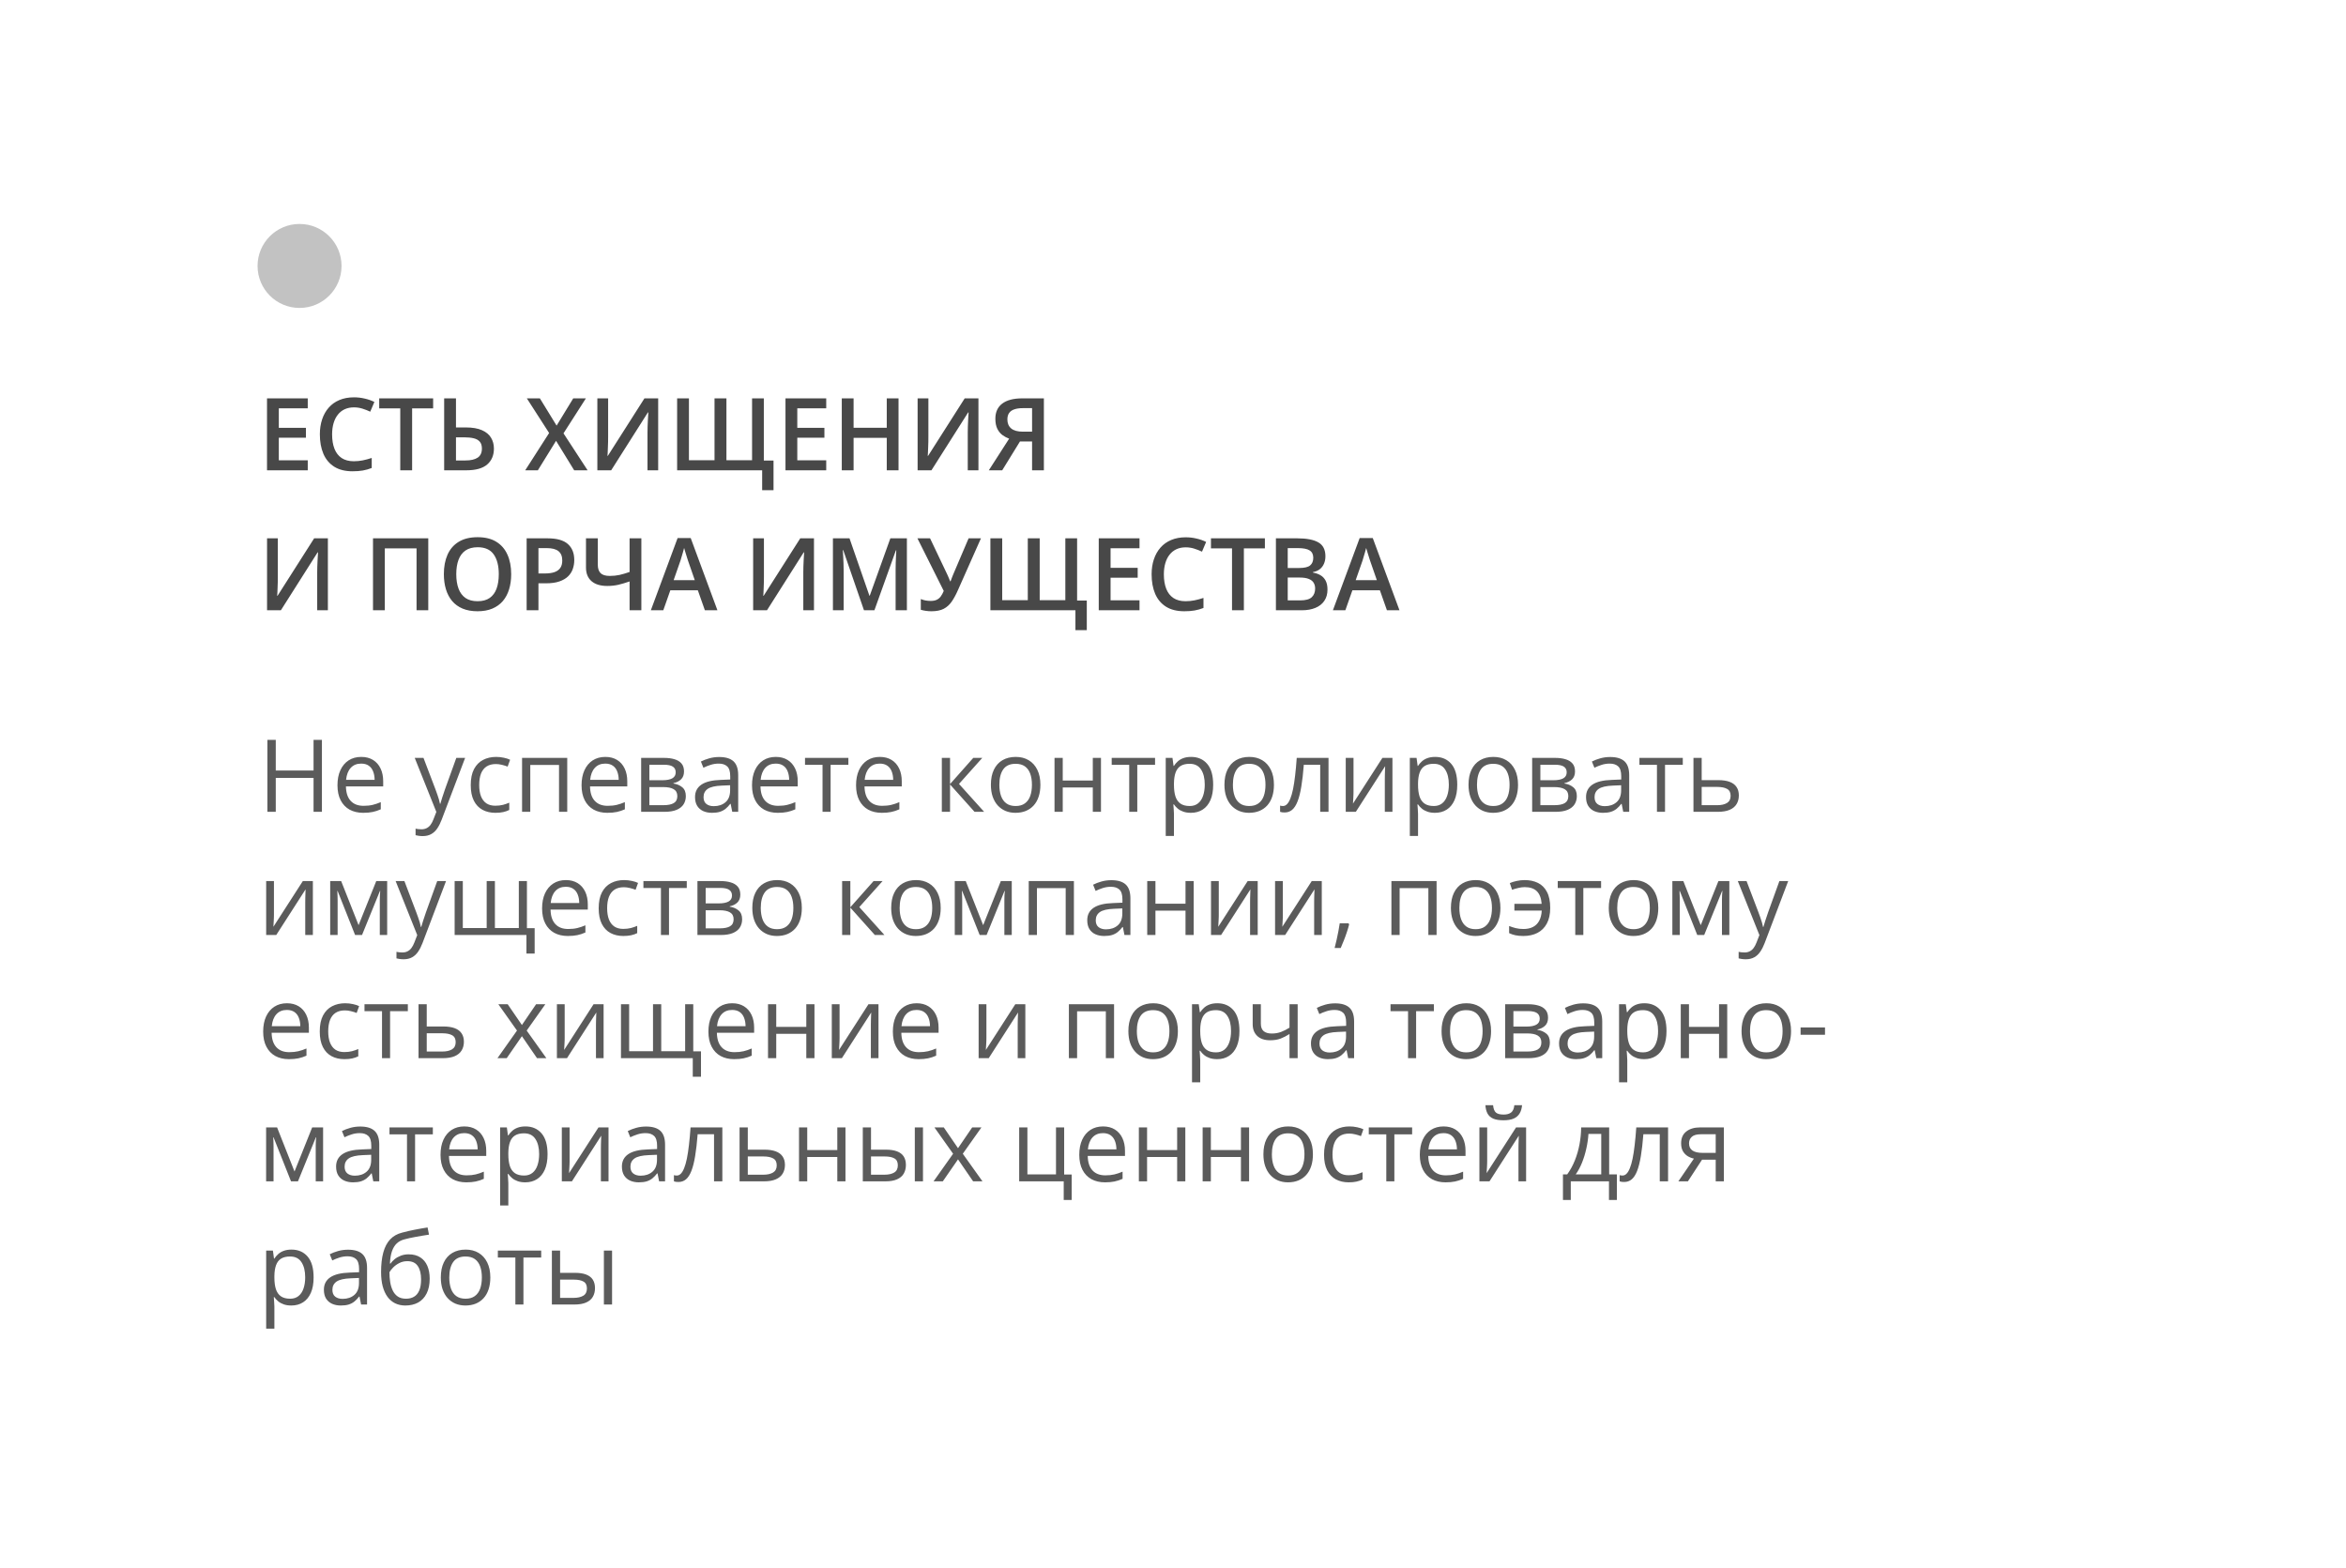<?xml version="1.0" encoding="UTF-8"?> <svg xmlns="http://www.w3.org/2000/svg" width="419" height="280" viewBox="0 0 419 280" fill="none"> <g filter="url(#filter0_d_121_56)"> <rect x="14" y="14" width="391" height="252" rx="20" fill="white"></rect> </g> <path d="M57.496 145H56.002V138.944H49.252V145H47.758V132.15H49.252V137.626H56.002V132.15H57.496V145ZM64.519 135.191C65.339 135.191 66.042 135.373 66.628 135.736C67.214 136.1 67.662 136.609 67.973 137.266C68.283 137.916 68.439 138.678 68.439 139.551V140.456H61.785C61.803 141.587 62.084 142.448 62.629 143.04C63.174 143.632 63.941 143.928 64.932 143.928C65.541 143.928 66.08 143.872 66.549 143.761C67.018 143.649 67.504 143.485 68.008 143.269V144.552C67.522 144.769 67.038 144.927 66.558 145.026C66.083 145.126 65.52 145.176 64.87 145.176C63.944 145.176 63.136 144.988 62.444 144.613C61.759 144.232 61.226 143.676 60.845 142.943C60.464 142.211 60.273 141.314 60.273 140.254C60.273 139.217 60.446 138.32 60.792 137.564C61.144 136.803 61.636 136.217 62.269 135.807C62.907 135.396 63.657 135.191 64.519 135.191ZM64.501 136.387C63.722 136.387 63.101 136.642 62.638 137.151C62.175 137.661 61.899 138.373 61.812 139.287H66.909C66.903 138.713 66.812 138.209 66.637 137.775C66.467 137.336 66.206 136.996 65.855 136.756C65.503 136.51 65.052 136.387 64.501 136.387ZM74.072 135.367H75.637L77.764 140.957C77.887 141.285 78.001 141.602 78.106 141.906C78.212 142.205 78.306 142.492 78.388 142.768C78.47 143.043 78.534 143.31 78.581 143.567H78.643C78.725 143.274 78.842 142.891 78.994 142.416C79.147 141.936 79.311 141.446 79.486 140.948L81.499 135.367H83.072L78.88 146.415C78.657 147.007 78.397 147.522 78.098 147.962C77.805 148.401 77.447 148.738 77.025 148.973C76.603 149.213 76.094 149.333 75.496 149.333C75.221 149.333 74.978 149.315 74.767 149.28C74.556 149.251 74.374 149.216 74.222 149.175V148.006C74.351 148.035 74.506 148.062 74.688 148.085C74.875 148.108 75.068 148.12 75.268 148.12C75.631 148.12 75.944 148.05 76.208 147.909C76.478 147.774 76.709 147.575 76.902 147.312C77.096 147.048 77.263 146.734 77.403 146.371L77.931 145.018L74.072 135.367ZM88.469 145.176C87.602 145.176 86.837 144.997 86.175 144.64C85.513 144.282 84.997 143.737 84.628 143.005C84.259 142.272 84.074 141.35 84.074 140.236C84.074 139.07 84.268 138.118 84.654 137.38C85.047 136.636 85.586 136.085 86.272 135.728C86.957 135.37 87.736 135.191 88.609 135.191C89.09 135.191 89.553 135.241 89.998 135.341C90.449 135.435 90.818 135.555 91.106 135.701L90.666 136.923C90.373 136.806 90.033 136.7 89.647 136.606C89.266 136.513 88.908 136.466 88.574 136.466C87.906 136.466 87.35 136.609 86.904 136.896C86.465 137.184 86.134 137.605 85.911 138.162C85.694 138.719 85.586 139.404 85.586 140.219C85.586 140.998 85.691 141.663 85.902 142.214C86.119 142.765 86.439 143.187 86.86 143.479C87.288 143.767 87.821 143.91 88.46 143.91C88.97 143.91 89.43 143.857 89.84 143.752C90.25 143.641 90.622 143.512 90.956 143.365V144.666C90.634 144.83 90.273 144.956 89.875 145.044C89.482 145.132 89.014 145.176 88.469 145.176ZM101.31 135.367V145H99.842V136.624H94.709V145H93.241V135.367H101.31ZM108.112 135.191C108.933 135.191 109.636 135.373 110.222 135.736C110.808 136.1 111.256 136.609 111.566 137.266C111.877 137.916 112.032 138.678 112.032 139.551V140.456H105.379C105.396 141.587 105.678 142.448 106.223 143.04C106.768 143.632 107.535 143.928 108.525 143.928C109.135 143.928 109.674 143.872 110.143 143.761C110.611 143.649 111.098 143.485 111.602 143.269V144.552C111.115 144.769 110.632 144.927 110.151 145.026C109.677 145.126 109.114 145.176 108.464 145.176C107.538 145.176 106.729 144.988 106.038 144.613C105.353 144.232 104.819 143.676 104.438 142.943C104.058 142.211 103.867 141.314 103.867 140.254C103.867 139.217 104.04 138.32 104.386 137.564C104.737 136.803 105.229 136.217 105.862 135.807C106.501 135.396 107.251 135.191 108.112 135.191ZM108.095 136.387C107.315 136.387 106.694 136.642 106.231 137.151C105.769 137.661 105.493 138.373 105.405 139.287H110.503C110.497 138.713 110.406 138.209 110.23 137.775C110.061 137.336 109.8 136.996 109.448 136.756C109.097 136.51 108.646 136.387 108.095 136.387ZM122.166 137.784C122.166 138.388 121.99 138.859 121.639 139.199C121.287 139.533 120.833 139.759 120.276 139.876V139.946C120.88 140.028 121.398 140.245 121.832 140.597C122.271 140.942 122.491 141.473 122.491 142.188C122.491 142.738 122.359 143.225 122.096 143.646C121.832 144.068 121.419 144.399 120.856 144.64C120.294 144.88 119.562 145 118.659 145H114.511V135.367H118.624C119.315 135.367 119.925 135.446 120.452 135.604C120.985 135.757 121.404 136.009 121.709 136.36C122.014 136.712 122.166 137.187 122.166 137.784ZM120.971 142.188C120.971 141.619 120.754 141.209 120.32 140.957C119.893 140.705 119.269 140.579 118.448 140.579H115.979V143.813H118.483C119.292 143.813 119.907 143.69 120.329 143.444C120.757 143.192 120.971 142.773 120.971 142.188ZM120.681 137.951C120.681 137.494 120.514 137.154 120.18 136.932C119.846 136.703 119.298 136.589 118.536 136.589H115.979V139.357H118.281C119.072 139.357 119.67 139.243 120.074 139.015C120.479 138.786 120.681 138.432 120.681 137.951ZM128.45 135.209C129.599 135.209 130.451 135.467 131.008 135.982C131.564 136.498 131.843 137.321 131.843 138.452V145H130.779L130.498 143.576H130.428C130.158 143.928 129.877 144.224 129.584 144.464C129.291 144.698 128.951 144.877 128.564 145C128.184 145.117 127.715 145.176 127.158 145.176C126.572 145.176 126.051 145.073 125.594 144.868C125.143 144.663 124.785 144.353 124.521 143.937C124.264 143.521 124.135 142.993 124.135 142.354C124.135 141.394 124.516 140.655 125.277 140.14C126.039 139.624 127.199 139.343 128.758 139.296L130.419 139.226V138.637C130.419 137.805 130.24 137.222 129.883 136.888C129.525 136.554 129.021 136.387 128.371 136.387C127.867 136.387 127.387 136.46 126.93 136.606C126.473 136.753 126.039 136.926 125.629 137.125L125.181 136.018C125.614 135.795 126.112 135.604 126.675 135.446C127.237 135.288 127.829 135.209 128.45 135.209ZM130.401 140.254L128.934 140.315C127.732 140.362 126.886 140.559 126.394 140.904C125.901 141.25 125.655 141.739 125.655 142.372C125.655 142.923 125.822 143.33 126.156 143.594C126.49 143.857 126.933 143.989 127.483 143.989C128.339 143.989 129.039 143.752 129.584 143.277C130.129 142.803 130.401 142.091 130.401 141.142V140.254ZM138.558 135.191C139.378 135.191 140.081 135.373 140.667 135.736C141.253 136.1 141.701 136.609 142.012 137.266C142.322 137.916 142.478 138.678 142.478 139.551V140.456H135.824C135.842 141.587 136.123 142.448 136.668 143.04C137.213 143.632 137.98 143.928 138.971 143.928C139.58 143.928 140.119 143.872 140.588 143.761C141.057 143.649 141.543 143.485 142.047 143.269V144.552C141.561 144.769 141.077 144.927 140.597 145.026C140.122 145.126 139.56 145.176 138.909 145.176C137.983 145.176 137.175 144.988 136.483 144.613C135.798 144.232 135.265 143.676 134.884 142.943C134.503 142.211 134.312 141.314 134.312 140.254C134.312 139.217 134.485 138.32 134.831 137.564C135.183 136.803 135.675 136.217 136.308 135.807C136.946 135.396 137.696 135.191 138.558 135.191ZM138.54 136.387C137.761 136.387 137.14 136.642 136.677 137.151C136.214 137.661 135.938 138.373 135.851 139.287H140.948C140.942 138.713 140.852 138.209 140.676 137.775C140.506 137.336 140.245 136.996 139.894 136.756C139.542 136.51 139.091 136.387 138.54 136.387ZM151.521 136.606H148.349V145H146.907V136.606H143.778V135.367H151.521V136.606ZM157.138 135.191C157.958 135.191 158.661 135.373 159.247 135.736C159.833 136.1 160.281 136.609 160.592 137.266C160.902 137.916 161.058 138.678 161.058 139.551V140.456H154.404C154.422 141.587 154.703 142.448 155.248 143.04C155.793 143.632 156.561 143.928 157.551 143.928C158.16 143.928 158.699 143.872 159.168 143.761C159.637 143.649 160.123 143.485 160.627 143.269V144.552C160.141 144.769 159.657 144.927 159.177 145.026C158.702 145.126 158.14 145.176 157.489 145.176C156.563 145.176 155.755 144.988 155.063 144.613C154.378 144.232 153.845 143.676 153.464 142.943C153.083 142.211 152.893 141.314 152.893 140.254C152.893 139.217 153.065 138.32 153.411 137.564C153.763 136.803 154.255 136.217 154.888 135.807C155.526 135.396 156.276 135.191 157.138 135.191ZM157.12 136.387C156.341 136.387 155.72 136.642 155.257 137.151C154.794 137.661 154.519 138.373 154.431 139.287H159.528C159.522 138.713 159.432 138.209 159.256 137.775C159.086 137.336 158.825 136.996 158.474 136.756C158.122 136.51 157.671 136.387 157.12 136.387ZM173.828 135.367H175.437L171.279 140.017L175.771 145H174.057L169.68 140.113V145H168.212V135.367H169.68V140.043L173.828 135.367ZM185.816 140.166C185.816 140.957 185.714 141.663 185.509 142.284C185.304 142.905 185.008 143.43 184.621 143.857C184.234 144.285 183.766 144.613 183.215 144.842C182.67 145.064 182.052 145.176 181.36 145.176C180.716 145.176 180.124 145.064 179.585 144.842C179.052 144.613 178.589 144.285 178.196 143.857C177.81 143.43 177.508 142.905 177.291 142.284C177.08 141.663 176.975 140.957 176.975 140.166C176.975 139.111 177.153 138.215 177.511 137.477C177.868 136.732 178.378 136.167 179.04 135.78C179.708 135.388 180.502 135.191 181.422 135.191C182.301 135.191 183.068 135.388 183.725 135.78C184.387 136.173 184.899 136.741 185.263 137.485C185.632 138.224 185.816 139.117 185.816 140.166ZM178.486 140.166C178.486 140.939 178.589 141.61 178.794 142.179C178.999 142.747 179.315 143.187 179.743 143.497C180.171 143.808 180.722 143.963 181.396 143.963C182.063 143.963 182.611 143.808 183.039 143.497C183.473 143.187 183.792 142.747 183.997 142.179C184.202 141.61 184.305 140.939 184.305 140.166C184.305 139.398 184.202 138.736 183.997 138.18C183.792 137.617 183.476 137.184 183.048 136.879C182.62 136.574 182.066 136.422 181.387 136.422C180.385 136.422 179.649 136.753 179.181 137.415C178.718 138.077 178.486 138.994 178.486 140.166ZM189.807 135.367V139.41H195.177V135.367H196.636V145H195.177V140.649H189.807V145H188.339V135.367H189.807ZM206.295 136.606H203.122V145H201.681V136.606H198.552V135.367H206.295V136.606ZM212.729 135.191C213.93 135.191 214.888 135.604 215.603 136.431C216.317 137.257 216.675 138.499 216.675 140.157C216.675 141.253 216.511 142.173 216.183 142.917C215.854 143.661 215.392 144.224 214.794 144.604C214.202 144.985 213.502 145.176 212.693 145.176C212.184 145.176 211.735 145.108 211.349 144.974C210.962 144.839 210.631 144.657 210.355 144.429C210.08 144.2 209.852 143.951 209.67 143.682H209.564C209.582 143.91 209.603 144.186 209.626 144.508C209.655 144.83 209.67 145.111 209.67 145.352V149.307H208.202V135.367H209.406L209.6 136.791H209.67C209.857 136.498 210.086 136.231 210.355 135.991C210.625 135.745 210.953 135.552 211.34 135.411C211.732 135.265 212.195 135.191 212.729 135.191ZM212.474 136.422C211.806 136.422 211.267 136.551 210.856 136.809C210.452 137.066 210.156 137.453 209.969 137.969C209.781 138.479 209.682 139.12 209.67 139.894V140.175C209.67 140.989 209.758 141.678 209.934 142.24C210.115 142.803 210.411 143.23 210.821 143.523C211.237 143.816 211.794 143.963 212.491 143.963C213.089 143.963 213.587 143.802 213.985 143.479C214.384 143.157 214.68 142.709 214.873 142.135C215.072 141.555 215.172 140.89 215.172 140.14C215.172 139.003 214.949 138.101 214.504 137.433C214.064 136.759 213.388 136.422 212.474 136.422ZM227.529 140.166C227.529 140.957 227.427 141.663 227.222 142.284C227.017 142.905 226.721 143.43 226.334 143.857C225.947 144.285 225.479 144.613 224.928 144.842C224.383 145.064 223.765 145.176 223.073 145.176C222.429 145.176 221.837 145.064 221.298 144.842C220.765 144.613 220.302 144.285 219.909 143.857C219.522 143.43 219.221 142.905 219.004 142.284C218.793 141.663 218.688 140.957 218.688 140.166C218.688 139.111 218.866 138.215 219.224 137.477C219.581 136.732 220.091 136.167 220.753 135.78C221.421 135.388 222.215 135.191 223.135 135.191C224.014 135.191 224.781 135.388 225.438 135.78C226.1 136.173 226.612 136.741 226.976 137.485C227.345 138.224 227.529 139.117 227.529 140.166ZM220.199 140.166C220.199 140.939 220.302 141.61 220.507 142.179C220.712 142.747 221.028 143.187 221.456 143.497C221.884 143.808 222.435 143.963 223.108 143.963C223.776 143.963 224.324 143.808 224.752 143.497C225.186 143.187 225.505 142.747 225.71 142.179C225.915 141.61 226.018 140.939 226.018 140.166C226.018 139.398 225.915 138.736 225.71 138.18C225.505 137.617 225.188 137.184 224.761 136.879C224.333 136.574 223.779 136.422 223.1 136.422C222.098 136.422 221.362 136.753 220.894 137.415C220.431 138.077 220.199 138.994 220.199 140.166ZM237.276 145H235.791V136.589H232.864C232.747 138.106 232.598 139.407 232.416 140.491C232.24 141.569 232.018 142.451 231.748 143.137C231.484 143.816 231.162 144.317 230.781 144.64C230.406 144.956 229.958 145.114 229.437 145.114C229.278 145.114 229.129 145.105 228.988 145.088C228.848 145.07 228.728 145.041 228.628 145V143.893C228.704 143.916 228.783 143.934 228.865 143.945C228.953 143.957 229.044 143.963 229.138 143.963C229.401 143.963 229.642 143.854 229.858 143.638C230.081 143.415 230.28 143.081 230.456 142.636C230.638 142.19 230.799 141.628 230.939 140.948C231.08 140.263 231.203 139.457 231.309 138.531C231.42 137.6 231.517 136.545 231.599 135.367H237.276V145ZM241.741 135.367V141.423C241.741 141.54 241.738 141.692 241.732 141.88C241.727 142.062 241.718 142.258 241.706 142.469C241.694 142.674 241.683 142.873 241.671 143.066C241.665 143.254 241.656 143.409 241.645 143.532L246.9 135.367H248.693V145H247.331V139.094C247.331 138.906 247.334 138.666 247.34 138.373C247.346 138.08 247.354 137.793 247.366 137.512C247.378 137.225 247.387 137.002 247.393 136.844L242.154 145H240.353V135.367H241.741ZM256.322 135.191C257.523 135.191 258.481 135.604 259.196 136.431C259.911 137.257 260.269 138.499 260.269 140.157C260.269 141.253 260.104 142.173 259.776 142.917C259.448 143.661 258.985 144.224 258.388 144.604C257.796 144.985 257.096 145.176 256.287 145.176C255.777 145.176 255.329 145.108 254.942 144.974C254.556 144.839 254.225 144.657 253.949 144.429C253.674 144.2 253.445 143.951 253.264 143.682H253.158C253.176 143.91 253.196 144.186 253.22 144.508C253.249 144.83 253.264 145.111 253.264 145.352V149.307H251.796V135.367H253L253.193 136.791H253.264C253.451 136.498 253.68 136.231 253.949 135.991C254.219 135.745 254.547 135.552 254.934 135.411C255.326 135.265 255.789 135.191 256.322 135.191ZM256.067 136.422C255.399 136.422 254.86 136.551 254.45 136.809C254.046 137.066 253.75 137.453 253.562 137.969C253.375 138.479 253.275 139.12 253.264 139.894V140.175C253.264 140.989 253.352 141.678 253.527 142.24C253.709 142.803 254.005 143.23 254.415 143.523C254.831 143.816 255.388 143.963 256.085 143.963C256.683 143.963 257.181 143.802 257.579 143.479C257.978 143.157 258.273 142.709 258.467 142.135C258.666 141.555 258.766 140.89 258.766 140.14C258.766 139.003 258.543 138.101 258.098 137.433C257.658 136.759 256.981 136.422 256.067 136.422ZM271.123 140.166C271.123 140.957 271.021 141.663 270.815 142.284C270.61 142.905 270.314 143.43 269.928 143.857C269.541 144.285 269.072 144.613 268.521 144.842C267.977 145.064 267.358 145.176 266.667 145.176C266.022 145.176 265.431 145.064 264.892 144.842C264.358 144.613 263.896 144.285 263.503 143.857C263.116 143.43 262.814 142.905 262.598 142.284C262.387 141.663 262.281 140.957 262.281 140.166C262.281 139.111 262.46 138.215 262.817 137.477C263.175 136.732 263.685 136.167 264.347 135.78C265.015 135.388 265.809 135.191 266.729 135.191C267.607 135.191 268.375 135.388 269.031 135.78C269.693 136.173 270.206 136.741 270.569 137.485C270.938 138.224 271.123 139.117 271.123 140.166ZM263.793 140.166C263.793 140.939 263.896 141.61 264.101 142.179C264.306 142.747 264.622 143.187 265.05 143.497C265.478 143.808 266.028 143.963 266.702 143.963C267.37 143.963 267.918 143.808 268.346 143.497C268.779 143.187 269.099 142.747 269.304 142.179C269.509 141.61 269.611 140.939 269.611 140.166C269.611 139.398 269.509 138.736 269.304 138.18C269.099 137.617 268.782 137.184 268.354 136.879C267.927 136.574 267.373 136.422 266.693 136.422C265.691 136.422 264.956 136.753 264.487 137.415C264.024 138.077 263.793 138.994 263.793 140.166ZM281.301 137.784C281.301 138.388 281.125 138.859 280.773 139.199C280.422 139.533 279.968 139.759 279.411 139.876V139.946C280.015 140.028 280.533 140.245 280.967 140.597C281.406 140.942 281.626 141.473 281.626 142.188C281.626 142.738 281.494 143.225 281.23 143.646C280.967 144.068 280.554 144.399 279.991 144.64C279.429 144.88 278.696 145 277.794 145H273.646V135.367H277.759C278.45 135.367 279.06 135.446 279.587 135.604C280.12 135.757 280.539 136.009 280.844 136.36C281.148 136.712 281.301 137.187 281.301 137.784ZM280.105 142.188C280.105 141.619 279.889 141.209 279.455 140.957C279.027 140.705 278.403 140.579 277.583 140.579H275.113V143.813H277.618C278.427 143.813 279.042 143.69 279.464 143.444C279.892 143.192 280.105 142.773 280.105 142.188ZM279.815 137.951C279.815 137.494 279.648 137.154 279.314 136.932C278.98 136.703 278.433 136.589 277.671 136.589H275.113V139.357H277.416C278.207 139.357 278.805 139.243 279.209 139.015C279.613 138.786 279.815 138.432 279.815 137.951ZM287.585 135.209C288.733 135.209 289.586 135.467 290.143 135.982C290.699 136.498 290.978 137.321 290.978 138.452V145H289.914L289.633 143.576H289.562C289.293 143.928 289.012 144.224 288.719 144.464C288.426 144.698 288.086 144.877 287.699 145C287.318 145.117 286.85 145.176 286.293 145.176C285.707 145.176 285.186 145.073 284.729 144.868C284.277 144.663 283.92 144.353 283.656 143.937C283.398 143.521 283.27 142.993 283.27 142.354C283.27 141.394 283.65 140.655 284.412 140.14C285.174 139.624 286.334 139.343 287.893 139.296L289.554 139.226V138.637C289.554 137.805 289.375 137.222 289.018 136.888C288.66 136.554 288.156 136.387 287.506 136.387C287.002 136.387 286.521 136.46 286.064 136.606C285.607 136.753 285.174 136.926 284.764 137.125L284.315 136.018C284.749 135.795 285.247 135.604 285.81 135.446C286.372 135.288 286.964 135.209 287.585 135.209ZM289.536 140.254L288.068 140.315C286.867 140.362 286.021 140.559 285.528 140.904C285.036 141.25 284.79 141.739 284.79 142.372C284.79 142.923 284.957 143.33 285.291 143.594C285.625 143.857 286.067 143.989 286.618 143.989C287.474 143.989 288.174 143.752 288.719 143.277C289.264 142.803 289.536 142.091 289.536 141.142V140.254ZM300.549 136.606H297.376V145H295.935V136.606H292.806V135.367H300.549V136.606ZM303.924 139.34H306.877C307.697 139.34 308.38 139.442 308.925 139.647C309.47 139.853 309.877 140.157 310.146 140.562C310.422 140.966 310.56 141.467 310.56 142.064C310.56 142.662 310.425 143.181 310.155 143.62C309.892 144.06 309.481 144.399 308.925 144.64C308.374 144.88 307.662 145 306.789 145H302.456V135.367H303.924V139.34ZM309.092 142.135C309.092 141.543 308.881 141.133 308.459 140.904C308.043 140.67 307.46 140.553 306.71 140.553H303.924V143.813H306.719C307.422 143.813 307.993 143.685 308.433 143.427C308.872 143.163 309.092 142.732 309.092 142.135ZM48.927 157.367V163.423C48.927 163.54 48.924 163.692 48.918 163.88C48.912 164.062 48.903 164.258 48.892 164.469C48.88 164.674 48.868 164.873 48.856 165.066C48.851 165.254 48.842 165.409 48.83 165.532L54.086 157.367H55.879V167H54.517V161.094C54.517 160.906 54.52 160.666 54.525 160.373C54.531 160.08 54.54 159.793 54.552 159.512C54.563 159.225 54.572 159.002 54.578 158.844L49.34 167H47.538V157.367H48.927ZM69.15 157.367V167H67.832V160.725C67.832 160.467 67.838 160.206 67.85 159.942C67.867 159.673 67.888 159.403 67.911 159.134H67.858L64.659 167H63.42L60.3 159.134H60.247C60.265 159.403 60.276 159.673 60.282 159.942C60.294 160.206 60.3 160.484 60.3 160.777V167H58.973V157.367H60.933L64.044 165.242L67.199 157.367H69.15ZM70.662 157.367H72.227L74.353 162.957C74.477 163.285 74.591 163.602 74.696 163.906C74.802 164.205 74.895 164.492 74.978 164.768C75.06 165.043 75.124 165.31 75.171 165.567H75.232C75.314 165.274 75.432 164.891 75.584 164.416C75.736 163.936 75.9 163.446 76.076 162.948L78.089 157.367H79.662L75.47 168.415C75.247 169.007 74.986 169.522 74.688 169.962C74.394 170.401 74.037 170.738 73.615 170.973C73.193 171.213 72.684 171.333 72.086 171.333C71.811 171.333 71.567 171.315 71.356 171.28C71.145 171.251 70.964 171.216 70.811 171.175V170.006C70.94 170.035 71.096 170.062 71.277 170.085C71.465 170.108 71.658 170.12 71.857 170.12C72.221 170.12 72.534 170.05 72.798 169.909C73.067 169.774 73.299 169.575 73.492 169.312C73.686 169.048 73.853 168.734 73.993 168.371L74.52 167.018L70.662 157.367ZM94.111 157.367V165.778H95.491V170.313H94.023V167H81.2V157.367H82.659V165.761H86.922V157.367H88.39V165.761H92.661V157.367H94.111ZM101.063 157.191C101.884 157.191 102.587 157.373 103.173 157.736C103.759 158.1 104.207 158.609 104.518 159.266C104.828 159.916 104.983 160.678 104.983 161.551V162.456H98.33C98.348 163.587 98.629 164.448 99.174 165.04C99.719 165.632 100.486 165.928 101.477 165.928C102.086 165.928 102.625 165.872 103.094 165.761C103.562 165.649 104.049 165.485 104.553 165.269V166.552C104.066 166.769 103.583 166.927 103.103 167.026C102.628 167.126 102.065 167.176 101.415 167.176C100.489 167.176 99.681 166.988 98.989 166.613C98.304 166.232 97.77 165.676 97.39 164.943C97.009 164.211 96.818 163.314 96.818 162.254C96.818 161.217 96.991 160.32 97.337 159.564C97.689 158.803 98.181 158.217 98.814 157.807C99.452 157.396 100.202 157.191 101.063 157.191ZM101.046 158.387C100.267 158.387 99.645 158.642 99.183 159.151C98.72 159.661 98.444 160.373 98.356 161.287H103.454C103.448 160.713 103.357 160.209 103.182 159.775C103.012 159.336 102.751 158.996 102.399 158.756C102.048 158.51 101.597 158.387 101.046 158.387ZM111.32 167.176C110.453 167.176 109.688 166.997 109.026 166.64C108.364 166.282 107.849 165.737 107.479 165.005C107.11 164.272 106.926 163.35 106.926 162.236C106.926 161.07 107.119 160.118 107.506 159.38C107.898 158.636 108.438 158.085 109.123 157.728C109.809 157.37 110.588 157.191 111.461 157.191C111.941 157.191 112.404 157.241 112.85 157.341C113.301 157.435 113.67 157.555 113.957 157.701L113.518 158.923C113.225 158.806 112.885 158.7 112.498 158.606C112.117 158.513 111.76 158.466 111.426 158.466C110.758 158.466 110.201 158.609 109.756 158.896C109.316 159.184 108.985 159.605 108.763 160.162C108.546 160.719 108.438 161.404 108.438 162.219C108.438 162.998 108.543 163.663 108.754 164.214C108.971 164.765 109.29 165.187 109.712 165.479C110.14 165.767 110.673 165.91 111.312 165.91C111.821 165.91 112.281 165.857 112.691 165.752C113.102 165.641 113.474 165.512 113.808 165.365V166.666C113.485 166.83 113.125 166.956 112.727 167.044C112.334 167.132 111.865 167.176 111.32 167.176ZM122.658 158.606H119.485V167H118.044V158.606H114.915V157.367H122.658V158.606ZM132.221 159.784C132.221 160.388 132.045 160.859 131.693 161.199C131.342 161.533 130.888 161.759 130.331 161.876V161.946C130.935 162.028 131.453 162.245 131.887 162.597C132.326 162.942 132.546 163.473 132.546 164.188C132.546 164.738 132.414 165.225 132.15 165.646C131.887 166.068 131.474 166.399 130.911 166.64C130.349 166.88 129.616 167 128.714 167H124.565V157.367H128.679C129.37 157.367 129.979 157.446 130.507 157.604C131.04 157.757 131.459 158.009 131.764 158.36C132.068 158.712 132.221 159.187 132.221 159.784ZM131.025 164.188C131.025 163.619 130.809 163.209 130.375 162.957C129.947 162.705 129.323 162.579 128.503 162.579H126.033V165.813H128.538C129.347 165.813 129.962 165.69 130.384 165.444C130.812 165.192 131.025 164.773 131.025 164.188ZM130.735 159.951C130.735 159.494 130.568 159.154 130.234 158.932C129.9 158.703 129.353 158.589 128.591 158.589H126.033V161.357H128.336C129.127 161.357 129.725 161.243 130.129 161.015C130.533 160.786 130.735 160.432 130.735 159.951ZM143.207 162.166C143.207 162.957 143.104 163.663 142.899 164.284C142.694 164.905 142.398 165.43 142.012 165.857C141.625 166.285 141.156 166.613 140.605 166.842C140.061 167.064 139.442 167.176 138.751 167.176C138.106 167.176 137.515 167.064 136.976 166.842C136.442 166.613 135.979 166.285 135.587 165.857C135.2 165.43 134.898 164.905 134.682 164.284C134.471 163.663 134.365 162.957 134.365 162.166C134.365 161.111 134.544 160.215 134.901 159.477C135.259 158.732 135.769 158.167 136.431 157.78C137.099 157.388 137.893 157.191 138.812 157.191C139.691 157.191 140.459 157.388 141.115 157.78C141.777 158.173 142.29 158.741 142.653 159.485C143.022 160.224 143.207 161.117 143.207 162.166ZM135.877 162.166C135.877 162.939 135.979 163.61 136.185 164.179C136.39 164.747 136.706 165.187 137.134 165.497C137.562 165.808 138.112 165.963 138.786 165.963C139.454 165.963 140.002 165.808 140.43 165.497C140.863 165.187 141.183 164.747 141.388 164.179C141.593 163.61 141.695 162.939 141.695 162.166C141.695 161.398 141.593 160.736 141.388 160.18C141.183 159.617 140.866 159.184 140.438 158.879C140.011 158.574 139.457 158.422 138.777 158.422C137.775 158.422 137.04 158.753 136.571 159.415C136.108 160.077 135.877 160.994 135.877 162.166ZM156.021 157.367H157.63L153.473 162.017L157.964 167H156.25L151.873 162.113V167H150.405V157.367H151.873V162.043L156.021 157.367ZM168.01 162.166C168.01 162.957 167.907 163.663 167.702 164.284C167.497 164.905 167.201 165.43 166.814 165.857C166.428 166.285 165.959 166.613 165.408 166.842C164.863 167.064 164.245 167.176 163.554 167.176C162.909 167.176 162.317 167.064 161.778 166.842C161.245 166.613 160.782 166.285 160.39 165.857C160.003 165.43 159.701 164.905 159.484 164.284C159.273 163.663 159.168 162.957 159.168 162.166C159.168 161.111 159.347 160.215 159.704 159.477C160.062 158.732 160.571 158.167 161.233 157.78C161.901 157.388 162.695 157.191 163.615 157.191C164.494 157.191 165.262 157.388 165.918 157.78C166.58 158.173 167.093 158.741 167.456 159.485C167.825 160.224 168.01 161.117 168.01 162.166ZM160.68 162.166C160.68 162.939 160.782 163.61 160.987 164.179C161.192 164.747 161.509 165.187 161.937 165.497C162.364 165.808 162.915 165.963 163.589 165.963C164.257 165.963 164.805 165.808 165.232 165.497C165.666 165.187 165.985 164.747 166.19 164.179C166.396 163.61 166.498 162.939 166.498 162.166C166.498 161.398 166.396 160.736 166.19 160.18C165.985 159.617 165.669 159.184 165.241 158.879C164.813 158.574 164.26 158.422 163.58 158.422C162.578 158.422 161.843 158.753 161.374 159.415C160.911 160.077 160.68 160.994 160.68 162.166ZM180.701 157.367V167H179.383V160.725C179.383 160.467 179.389 160.206 179.4 159.942C179.418 159.673 179.438 159.403 179.462 159.134H179.409L176.21 167H174.971L171.851 159.134H171.798C171.815 159.403 171.827 159.673 171.833 159.942C171.845 160.206 171.851 160.484 171.851 160.777V167H170.523V157.367H172.483L175.595 165.242L178.75 157.367H180.701ZM191.802 157.367V167H190.334V158.624H185.201V167H183.733V157.367H191.802ZM198.499 157.209C199.647 157.209 200.5 157.467 201.057 157.982C201.613 158.498 201.892 159.321 201.892 160.452V167H200.828L200.547 165.576H200.477C200.207 165.928 199.926 166.224 199.633 166.464C199.34 166.698 199 166.877 198.613 167C198.232 167.117 197.764 167.176 197.207 167.176C196.621 167.176 196.1 167.073 195.643 166.868C195.191 166.663 194.834 166.353 194.57 165.937C194.312 165.521 194.184 164.993 194.184 164.354C194.184 163.394 194.564 162.655 195.326 162.14C196.088 161.624 197.248 161.343 198.807 161.296L200.468 161.226V160.637C200.468 159.805 200.289 159.222 199.932 158.888C199.574 158.554 199.07 158.387 198.42 158.387C197.916 158.387 197.436 158.46 196.979 158.606C196.521 158.753 196.088 158.926 195.678 159.125L195.229 158.018C195.663 157.795 196.161 157.604 196.724 157.446C197.286 157.288 197.878 157.209 198.499 157.209ZM200.45 162.254L198.982 162.315C197.781 162.362 196.935 162.559 196.442 162.904C195.95 163.25 195.704 163.739 195.704 164.372C195.704 164.923 195.871 165.33 196.205 165.594C196.539 165.857 196.981 165.989 197.532 165.989C198.388 165.989 199.088 165.752 199.633 165.277C200.178 164.803 200.45 164.091 200.45 163.142V162.254ZM206.365 157.367V161.41H211.735V157.367H213.194V167H211.735V162.649H206.365V167H204.897V157.367H206.365ZM217.677 157.367V163.423C217.677 163.54 217.674 163.692 217.668 163.88C217.662 164.062 217.653 164.258 217.642 164.469C217.63 164.674 217.618 164.873 217.606 165.066C217.601 165.254 217.592 165.409 217.58 165.532L222.836 157.367H224.629V167H223.267V161.094C223.267 160.906 223.27 160.666 223.275 160.373C223.281 160.08 223.29 159.793 223.302 159.512C223.313 159.225 223.322 159.002 223.328 158.844L218.09 167H216.288V157.367H217.677ZM229.12 157.367V163.423C229.12 163.54 229.117 163.692 229.111 163.88C229.105 164.062 229.097 164.258 229.085 164.469C229.073 164.674 229.062 164.873 229.05 165.066C229.044 165.254 229.035 165.409 229.023 165.532L234.279 157.367H236.072V167H234.71V161.094C234.71 160.906 234.713 160.666 234.719 160.373C234.725 160.08 234.733 159.793 234.745 159.512C234.757 159.225 234.766 159.002 234.771 158.844L229.533 167H227.731V157.367H229.12ZM240.845 164.908L240.959 165.11C240.854 165.538 240.719 165.995 240.555 166.481C240.396 166.968 240.221 167.454 240.027 167.94C239.84 168.433 239.649 168.893 239.456 169.32H238.366C238.489 168.852 238.609 168.356 238.727 167.835C238.844 167.319 238.949 166.81 239.043 166.306C239.143 165.796 239.222 165.33 239.28 164.908H240.845ZM256.577 157.367V167H255.109V158.624H249.977V167H248.509V157.367H256.577ZM267.977 162.166C267.977 162.957 267.874 163.663 267.669 164.284C267.464 164.905 267.168 165.43 266.781 165.857C266.395 166.285 265.926 166.613 265.375 166.842C264.83 167.064 264.212 167.176 263.521 167.176C262.876 167.176 262.284 167.064 261.745 166.842C261.212 166.613 260.749 166.285 260.356 165.857C259.97 165.43 259.668 164.905 259.451 164.284C259.24 163.663 259.135 162.957 259.135 162.166C259.135 161.111 259.313 160.215 259.671 159.477C260.028 158.732 260.538 158.167 261.2 157.78C261.868 157.388 262.662 157.191 263.582 157.191C264.461 157.191 265.229 157.388 265.885 157.78C266.547 158.173 267.06 158.741 267.423 159.485C267.792 160.224 267.977 161.117 267.977 162.166ZM260.646 162.166C260.646 162.939 260.749 163.61 260.954 164.179C261.159 164.747 261.476 165.187 261.903 165.497C262.331 165.808 262.882 165.963 263.556 165.963C264.224 165.963 264.771 165.808 265.199 165.497C265.633 165.187 265.952 164.747 266.157 164.179C266.362 163.61 266.465 162.939 266.465 162.166C266.465 161.398 266.362 160.736 266.157 160.18C265.952 159.617 265.636 159.184 265.208 158.879C264.78 158.574 264.227 158.422 263.547 158.422C262.545 158.422 261.81 158.753 261.341 159.415C260.878 160.077 260.646 160.994 260.646 162.166ZM272.072 167.176C271.527 167.176 271.053 167.132 270.648 167.044C270.25 166.956 269.878 166.83 269.532 166.666V165.392C269.896 165.538 270.285 165.664 270.701 165.77C271.117 165.875 271.583 165.928 272.099 165.928C272.755 165.928 273.317 165.808 273.786 165.567C274.261 165.327 274.63 164.964 274.894 164.478C275.163 163.985 275.318 163.373 275.359 162.641H270.473V161.437H275.342C275.266 160.423 274.981 159.673 274.489 159.187C273.997 158.694 273.271 158.448 272.31 158.448C271.964 158.448 271.583 158.498 271.167 158.598C270.757 158.691 270.388 158.8 270.06 158.923L269.655 157.728C269.995 157.575 270.399 157.449 270.868 157.35C271.343 157.244 271.82 157.191 272.301 157.191C273.209 157.191 274.006 157.361 274.691 157.701C275.377 158.041 275.91 158.577 276.291 159.31C276.678 160.036 276.871 160.988 276.871 162.166C276.871 163.285 276.669 164.217 276.265 164.961C275.86 165.705 275.298 166.262 274.577 166.631C273.862 166.994 273.027 167.176 272.072 167.176ZM285.959 158.606H282.786V167H281.345V158.606H278.216V157.367H285.959V158.606ZM296.172 162.166C296.172 162.957 296.069 163.663 295.864 164.284C295.659 164.905 295.363 165.43 294.977 165.857C294.59 166.285 294.121 166.613 293.57 166.842C293.025 167.064 292.407 167.176 291.716 167.176C291.071 167.176 290.479 167.064 289.94 166.842C289.407 166.613 288.944 166.285 288.552 165.857C288.165 165.43 287.863 164.905 287.646 164.284C287.436 163.663 287.33 162.957 287.33 162.166C287.33 161.111 287.509 160.215 287.866 159.477C288.224 158.732 288.733 158.167 289.396 157.78C290.063 157.388 290.857 157.191 291.777 157.191C292.656 157.191 293.424 157.388 294.08 157.78C294.742 158.173 295.255 158.741 295.618 159.485C295.987 160.224 296.172 161.117 296.172 162.166ZM288.842 162.166C288.842 162.939 288.944 163.61 289.149 164.179C289.354 164.747 289.671 165.187 290.099 165.497C290.526 165.808 291.077 165.963 291.751 165.963C292.419 165.963 292.967 165.808 293.395 165.497C293.828 165.187 294.147 164.747 294.353 164.179C294.558 163.61 294.66 162.939 294.66 162.166C294.66 161.398 294.558 160.736 294.353 160.18C294.147 159.617 293.831 159.184 293.403 158.879C292.976 158.574 292.422 158.422 291.742 158.422C290.74 158.422 290.005 158.753 289.536 159.415C289.073 160.077 288.842 160.994 288.842 162.166ZM308.863 157.367V167H307.545V160.725C307.545 160.467 307.551 160.206 307.562 159.942C307.58 159.673 307.601 159.403 307.624 159.134H307.571L304.372 167H303.133L300.013 159.134H299.96C299.978 159.403 299.989 159.673 299.995 159.942C300.007 160.206 300.013 160.484 300.013 160.777V167H298.686V157.367H300.646L303.757 165.242L306.912 157.367H308.863ZM310.375 157.367H311.939L314.066 162.957C314.189 163.285 314.304 163.602 314.409 163.906C314.515 164.205 314.608 164.492 314.69 164.768C314.772 165.043 314.837 165.31 314.884 165.567H314.945C315.027 165.274 315.145 164.891 315.297 164.416C315.449 163.936 315.613 163.446 315.789 162.948L317.802 157.367H319.375L315.183 168.415C314.96 169.007 314.699 169.522 314.4 169.962C314.107 170.401 313.75 170.738 313.328 170.973C312.906 171.213 312.396 171.333 311.799 171.333C311.523 171.333 311.28 171.315 311.069 171.28C310.858 171.251 310.677 171.216 310.524 171.175V170.006C310.653 170.035 310.809 170.062 310.99 170.085C311.178 170.108 311.371 170.12 311.57 170.12C311.934 170.12 312.247 170.05 312.511 169.909C312.78 169.774 313.012 169.575 313.205 169.312C313.398 169.048 313.565 168.734 313.706 168.371L314.233 167.018L310.375 157.367ZM51.247 179.191C52.067 179.191 52.77 179.373 53.356 179.736C53.942 180.1 54.391 180.609 54.701 181.266C55.012 181.916 55.167 182.678 55.167 183.551V184.456H48.514C48.531 185.587 48.812 186.448 49.357 187.04C49.902 187.632 50.67 187.928 51.66 187.928C52.27 187.928 52.809 187.872 53.277 187.761C53.746 187.649 54.232 187.485 54.736 187.269V188.552C54.25 188.769 53.767 188.927 53.286 189.026C52.812 189.126 52.249 189.176 51.599 189.176C50.673 189.176 49.864 188.988 49.173 188.613C48.487 188.232 47.954 187.676 47.573 186.943C47.192 186.211 47.002 185.314 47.002 184.254C47.002 183.217 47.175 182.32 47.52 181.564C47.872 180.803 48.364 180.217 48.997 179.807C49.636 179.396 50.386 179.191 51.247 179.191ZM51.23 180.387C50.45 180.387 49.829 180.642 49.366 181.151C48.903 181.661 48.628 182.373 48.54 183.287H53.638C53.632 182.713 53.541 182.209 53.365 181.775C53.195 181.336 52.935 180.996 52.583 180.756C52.231 180.51 51.78 180.387 51.23 180.387ZM61.504 189.176C60.637 189.176 59.872 188.997 59.21 188.64C58.548 188.282 58.032 187.737 57.663 187.005C57.294 186.272 57.109 185.35 57.109 184.236C57.109 183.07 57.303 182.118 57.69 181.38C58.082 180.636 58.621 180.085 59.307 179.728C59.992 179.37 60.772 179.191 61.645 179.191C62.125 179.191 62.588 179.241 63.033 179.341C63.484 179.435 63.853 179.555 64.141 179.701L63.701 180.923C63.408 180.806 63.068 180.7 62.682 180.606C62.301 180.513 61.943 180.466 61.609 180.466C60.941 180.466 60.385 180.609 59.94 180.896C59.5 181.184 59.169 181.605 58.946 182.162C58.73 182.719 58.621 183.404 58.621 184.219C58.621 184.998 58.727 185.663 58.938 186.214C59.154 186.765 59.474 187.187 59.895 187.479C60.323 187.767 60.856 187.91 61.495 187.91C62.005 187.91 62.465 187.857 62.875 187.752C63.285 187.641 63.657 187.512 63.991 187.365V188.666C63.669 188.83 63.309 188.956 62.91 189.044C62.518 189.132 62.049 189.176 61.504 189.176ZM72.842 180.606H69.669V189H68.228V180.606H65.099V179.367H72.842V180.606ZM76.217 183.34H79.17C79.99 183.34 80.673 183.442 81.218 183.647C81.763 183.853 82.17 184.157 82.439 184.562C82.715 184.966 82.853 185.467 82.853 186.064C82.853 186.662 82.718 187.181 82.448 187.62C82.185 188.06 81.774 188.399 81.218 188.64C80.667 188.88 79.955 189 79.082 189H74.749V179.367H76.217V183.34ZM81.385 186.135C81.385 185.543 81.174 185.133 80.752 184.904C80.336 184.67 79.753 184.553 79.003 184.553H76.217V187.813H79.012C79.715 187.813 80.286 187.685 80.726 187.427C81.165 187.163 81.385 186.732 81.385 186.135ZM92.336 184.069L89.005 179.367H90.675L93.215 183.076L95.746 179.367H97.398L94.067 184.069L97.583 189H95.913L93.215 185.071L90.499 189H88.847L92.336 184.069ZM100.853 179.367V185.423C100.853 185.54 100.85 185.692 100.844 185.88C100.838 186.062 100.829 186.258 100.817 186.469C100.806 186.674 100.794 186.873 100.782 187.066C100.776 187.254 100.768 187.409 100.756 187.532L106.012 179.367H107.805V189H106.442V183.094C106.442 182.906 106.445 182.666 106.451 182.373C106.457 182.08 106.466 181.793 106.478 181.512C106.489 181.225 106.498 181.002 106.504 180.844L101.266 189H99.464V179.367H100.853ZM123.818 179.367V187.778H125.198V192.313H123.73V189H110.907V179.367H112.366V187.761H116.629V179.367H118.097V187.761H122.368V179.367H123.818ZM130.771 179.191C131.591 179.191 132.294 179.373 132.88 179.736C133.466 180.1 133.914 180.609 134.225 181.266C134.535 181.916 134.69 182.678 134.69 183.551V184.456H128.037C128.055 185.587 128.336 186.448 128.881 187.04C129.426 187.632 130.193 187.928 131.184 187.928C131.793 187.928 132.332 187.872 132.801 187.761C133.27 187.649 133.756 187.485 134.26 187.269V188.552C133.773 188.769 133.29 188.927 132.81 189.026C132.335 189.126 131.772 189.176 131.122 189.176C130.196 189.176 129.388 188.988 128.696 188.613C128.011 188.232 127.478 187.676 127.097 186.943C126.716 186.211 126.525 185.314 126.525 184.254C126.525 183.217 126.698 182.32 127.044 181.564C127.396 180.803 127.888 180.217 128.521 179.807C129.159 179.396 129.909 179.191 130.771 179.191ZM130.753 180.387C129.974 180.387 129.353 180.642 128.89 181.151C128.427 181.661 128.151 182.373 128.063 183.287H133.161C133.155 182.713 133.064 182.209 132.889 181.775C132.719 181.336 132.458 180.996 132.106 180.756C131.755 180.51 131.304 180.387 130.753 180.387ZM138.637 179.367V183.41H144.007V179.367H145.466V189H144.007V184.649H138.637V189H137.169V179.367H138.637ZM149.948 179.367V185.423C149.948 185.54 149.945 185.692 149.939 185.88C149.934 186.062 149.925 186.258 149.913 186.469C149.901 186.674 149.89 186.873 149.878 187.066C149.872 187.254 149.863 187.409 149.852 187.532L155.107 179.367H156.9V189H155.538V183.094C155.538 182.906 155.541 182.666 155.547 182.373C155.553 182.08 155.562 181.793 155.573 181.512C155.585 181.225 155.594 181.002 155.6 180.844L150.361 189H148.56V179.367H149.948ZM163.712 179.191C164.532 179.191 165.235 179.373 165.821 179.736C166.407 180.1 166.855 180.609 167.166 181.266C167.477 181.916 167.632 182.678 167.632 183.551V184.456H160.979C160.996 185.587 161.277 186.448 161.822 187.04C162.367 187.632 163.135 187.928 164.125 187.928C164.734 187.928 165.273 187.872 165.742 187.761C166.211 187.649 166.697 187.485 167.201 187.269V188.552C166.715 188.769 166.231 188.927 165.751 189.026C165.276 189.126 164.714 189.176 164.063 189.176C163.138 189.176 162.329 188.988 161.638 188.613C160.952 188.232 160.419 187.676 160.038 186.943C159.657 186.211 159.467 185.314 159.467 184.254C159.467 183.217 159.64 182.32 159.985 181.564C160.337 180.803 160.829 180.217 161.462 179.807C162.101 179.396 162.851 179.191 163.712 179.191ZM163.694 180.387C162.915 180.387 162.294 180.642 161.831 181.151C161.368 181.661 161.093 182.373 161.005 183.287H166.103C166.097 182.713 166.006 182.209 165.83 181.775C165.66 181.336 165.399 180.996 165.048 180.756C164.696 180.51 164.245 180.387 163.694 180.387ZM176.175 179.367V185.423C176.175 185.54 176.172 185.692 176.166 185.88C176.16 186.062 176.151 186.258 176.14 186.469C176.128 186.674 176.116 186.873 176.104 187.066C176.099 187.254 176.09 187.409 176.078 187.532L181.334 179.367H183.127V189H181.765V183.094C181.765 182.906 181.768 182.666 181.773 182.373C181.779 182.08 181.788 181.793 181.8 181.512C181.812 181.225 181.82 181.002 181.826 180.844L176.588 189H174.786V179.367H176.175ZM198.974 179.367V189H197.506V180.624H192.373V189H190.905V179.367H198.974ZM210.373 184.166C210.373 184.957 210.271 185.663 210.065 186.284C209.86 186.905 209.564 187.43 209.178 187.857C208.791 188.285 208.322 188.613 207.771 188.842C207.227 189.064 206.608 189.176 205.917 189.176C205.272 189.176 204.681 189.064 204.142 188.842C203.608 188.613 203.146 188.285 202.753 187.857C202.366 187.43 202.064 186.905 201.848 186.284C201.637 185.663 201.531 184.957 201.531 184.166C201.531 183.111 201.71 182.215 202.067 181.477C202.425 180.732 202.935 180.167 203.597 179.78C204.265 179.388 205.059 179.191 205.979 179.191C206.857 179.191 207.625 179.388 208.281 179.78C208.943 180.173 209.456 180.741 209.819 181.485C210.188 182.224 210.373 183.117 210.373 184.166ZM203.043 184.166C203.043 184.939 203.146 185.61 203.351 186.179C203.556 186.747 203.872 187.187 204.3 187.497C204.728 187.808 205.278 187.963 205.952 187.963C206.62 187.963 207.168 187.808 207.596 187.497C208.029 187.187 208.349 186.747 208.554 186.179C208.759 185.61 208.861 184.939 208.861 184.166C208.861 183.398 208.759 182.736 208.554 182.18C208.349 181.617 208.032 181.184 207.604 180.879C207.177 180.574 206.623 180.422 205.943 180.422C204.941 180.422 204.206 180.753 203.737 181.415C203.274 182.077 203.043 182.994 203.043 184.166ZM217.422 179.191C218.623 179.191 219.581 179.604 220.296 180.431C221.011 181.257 221.368 182.499 221.368 184.157C221.368 185.253 221.204 186.173 220.876 186.917C220.548 187.661 220.085 188.224 219.487 188.604C218.896 188.985 218.195 189.176 217.387 189.176C216.877 189.176 216.429 189.108 216.042 188.974C215.655 188.839 215.324 188.657 215.049 188.429C214.773 188.2 214.545 187.951 214.363 187.682H214.258C214.275 187.91 214.296 188.186 214.319 188.508C214.349 188.83 214.363 189.111 214.363 189.352V193.307H212.896V179.367H214.1L214.293 180.791H214.363C214.551 180.498 214.779 180.231 215.049 179.991C215.318 179.745 215.646 179.552 216.033 179.411C216.426 179.265 216.889 179.191 217.422 179.191ZM217.167 180.422C216.499 180.422 215.96 180.551 215.55 180.809C215.146 181.066 214.85 181.453 214.662 181.969C214.475 182.479 214.375 183.12 214.363 183.894V184.175C214.363 184.989 214.451 185.678 214.627 186.24C214.809 186.803 215.104 187.23 215.515 187.523C215.931 187.816 216.487 187.963 217.185 187.963C217.782 187.963 218.28 187.802 218.679 187.479C219.077 187.157 219.373 186.709 219.566 186.135C219.766 185.555 219.865 184.89 219.865 184.14C219.865 183.003 219.643 182.101 219.197 181.433C218.758 180.759 218.081 180.422 217.167 180.422ZM225.191 179.367V182.83C225.191 183.434 225.355 183.879 225.684 184.166C226.018 184.453 226.501 184.597 227.134 184.597C227.743 184.597 228.297 184.503 228.795 184.315C229.293 184.128 229.797 183.873 230.307 183.551V179.367H231.766V189H230.307V184.685C229.768 185.03 229.237 185.303 228.716 185.502C228.194 185.701 227.57 185.801 226.844 185.801C225.854 185.801 225.086 185.543 224.541 185.027C224.002 184.512 223.732 183.814 223.732 182.936V179.367H225.191ZM238.454 179.209C239.603 179.209 240.455 179.467 241.012 179.982C241.568 180.498 241.847 181.321 241.847 182.452V189H240.783L240.502 187.576H240.432C240.162 187.928 239.881 188.224 239.588 188.464C239.295 188.698 238.955 188.877 238.568 189C238.188 189.117 237.719 189.176 237.162 189.176C236.576 189.176 236.055 189.073 235.598 188.868C235.146 188.663 234.789 188.353 234.525 187.937C234.268 187.521 234.139 186.993 234.139 186.354C234.139 185.394 234.52 184.655 235.281 184.14C236.043 183.624 237.203 183.343 238.762 183.296L240.423 183.226V182.637C240.423 181.805 240.244 181.222 239.887 180.888C239.529 180.554 239.025 180.387 238.375 180.387C237.871 180.387 237.391 180.46 236.934 180.606C236.477 180.753 236.043 180.926 235.633 181.125L235.185 180.018C235.618 179.795 236.116 179.604 236.679 179.446C237.241 179.288 237.833 179.209 238.454 179.209ZM240.405 184.254L238.938 184.315C237.736 184.362 236.89 184.559 236.397 184.904C235.905 185.25 235.659 185.739 235.659 186.372C235.659 186.923 235.826 187.33 236.16 187.594C236.494 187.857 236.937 187.989 237.487 187.989C238.343 187.989 239.043 187.752 239.588 187.277C240.133 186.803 240.405 186.091 240.405 185.142V184.254ZM256.094 180.606H252.921V189H251.479V180.606H248.351V179.367H256.094V180.606ZM266.307 184.166C266.307 184.957 266.204 185.663 265.999 186.284C265.794 186.905 265.498 187.43 265.111 187.857C264.725 188.285 264.256 188.613 263.705 188.842C263.16 189.064 262.542 189.176 261.851 189.176C261.206 189.176 260.614 189.064 260.075 188.842C259.542 188.613 259.079 188.285 258.687 187.857C258.3 187.43 257.998 186.905 257.781 186.284C257.57 185.663 257.465 184.957 257.465 184.166C257.465 183.111 257.644 182.215 258.001 181.477C258.358 180.732 258.868 180.167 259.53 179.78C260.198 179.388 260.992 179.191 261.912 179.191C262.791 179.191 263.559 179.388 264.215 179.78C264.877 180.173 265.39 180.741 265.753 181.485C266.122 182.224 266.307 183.117 266.307 184.166ZM258.977 184.166C258.977 184.939 259.079 185.61 259.284 186.179C259.489 186.747 259.806 187.187 260.233 187.497C260.661 187.808 261.212 187.963 261.886 187.963C262.554 187.963 263.102 187.808 263.529 187.497C263.963 187.187 264.282 186.747 264.487 186.179C264.692 185.61 264.795 184.939 264.795 184.166C264.795 183.398 264.692 182.736 264.487 182.18C264.282 181.617 263.966 181.184 263.538 180.879C263.11 180.574 262.557 180.422 261.877 180.422C260.875 180.422 260.14 180.753 259.671 181.415C259.208 182.077 258.977 182.994 258.977 184.166ZM276.484 181.784C276.484 182.388 276.309 182.859 275.957 183.199C275.605 183.533 275.151 183.759 274.595 183.876V183.946C275.198 184.028 275.717 184.245 276.15 184.597C276.59 184.942 276.81 185.473 276.81 186.188C276.81 186.738 276.678 187.225 276.414 187.646C276.15 188.068 275.737 188.399 275.175 188.64C274.612 188.88 273.88 189 272.978 189H268.829V179.367H272.942C273.634 179.367 274.243 179.446 274.771 179.604C275.304 179.757 275.723 180.009 276.027 180.36C276.332 180.712 276.484 181.187 276.484 181.784ZM275.289 186.188C275.289 185.619 275.072 185.209 274.639 184.957C274.211 184.705 273.587 184.579 272.767 184.579H270.297V187.813H272.802C273.61 187.813 274.226 187.69 274.647 187.444C275.075 187.192 275.289 186.773 275.289 186.188ZM274.999 181.951C274.999 181.494 274.832 181.154 274.498 180.932C274.164 180.703 273.616 180.589 272.854 180.589H270.297V183.357H272.6C273.391 183.357 273.988 183.243 274.393 183.015C274.797 182.786 274.999 182.432 274.999 181.951ZM282.769 179.209C283.917 179.209 284.77 179.467 285.326 179.982C285.883 180.498 286.161 181.321 286.161 182.452V189H285.098L284.816 187.576H284.746C284.477 187.928 284.195 188.224 283.902 188.464C283.609 188.698 283.27 188.877 282.883 189C282.502 189.117 282.033 189.176 281.477 189.176C280.891 189.176 280.369 189.073 279.912 188.868C279.461 188.663 279.104 188.353 278.84 187.937C278.582 187.521 278.453 186.993 278.453 186.354C278.453 185.394 278.834 184.655 279.596 184.14C280.357 183.624 281.518 183.343 283.076 183.296L284.737 183.226V182.637C284.737 181.805 284.559 181.222 284.201 180.888C283.844 180.554 283.34 180.387 282.689 180.387C282.186 180.387 281.705 180.46 281.248 180.606C280.791 180.753 280.357 180.926 279.947 181.125L279.499 180.018C279.933 179.795 280.431 179.604 280.993 179.446C281.556 179.288 282.147 179.209 282.769 179.209ZM284.72 184.254L283.252 184.315C282.051 184.362 281.204 184.559 280.712 184.904C280.22 185.25 279.974 185.739 279.974 186.372C279.974 186.923 280.141 187.33 280.475 187.594C280.809 187.857 281.251 187.989 281.802 187.989C282.657 187.989 283.357 187.752 283.902 187.277C284.447 186.803 284.72 186.091 284.72 185.142V184.254ZM293.693 179.191C294.895 179.191 295.853 179.604 296.567 180.431C297.282 181.257 297.64 182.499 297.64 184.157C297.64 185.253 297.476 186.173 297.147 186.917C296.819 187.661 296.356 188.224 295.759 188.604C295.167 188.985 294.467 189.176 293.658 189.176C293.148 189.176 292.7 189.108 292.313 188.974C291.927 188.839 291.596 188.657 291.32 188.429C291.045 188.2 290.816 187.951 290.635 187.682H290.529C290.547 187.91 290.567 188.186 290.591 188.508C290.62 188.83 290.635 189.111 290.635 189.352V193.307H289.167V179.367H290.371L290.564 180.791H290.635C290.822 180.498 291.051 180.231 291.32 179.991C291.59 179.745 291.918 179.552 292.305 179.411C292.697 179.265 293.16 179.191 293.693 179.191ZM293.438 180.422C292.771 180.422 292.231 180.551 291.821 180.809C291.417 181.066 291.121 181.453 290.934 181.969C290.746 182.479 290.646 183.12 290.635 183.894V184.175C290.635 184.989 290.723 185.678 290.898 186.24C291.08 186.803 291.376 187.23 291.786 187.523C292.202 187.816 292.759 187.963 293.456 187.963C294.054 187.963 294.552 187.802 294.95 187.479C295.349 187.157 295.645 186.709 295.838 186.135C296.037 185.555 296.137 184.89 296.137 184.14C296.137 183.003 295.914 182.101 295.469 181.433C295.029 180.759 294.353 180.422 293.438 180.422ZM301.656 179.367V183.41H307.026V179.367H308.485V189H307.026V184.649H301.656V189H300.188V179.367H301.656ZM319.885 184.166C319.885 184.957 319.782 185.663 319.577 186.284C319.372 186.905 319.076 187.43 318.689 187.857C318.303 188.285 317.834 188.613 317.283 188.842C316.738 189.064 316.12 189.176 315.429 189.176C314.784 189.176 314.192 189.064 313.653 188.842C313.12 188.613 312.657 188.285 312.265 187.857C311.878 187.43 311.576 186.905 311.359 186.284C311.148 185.663 311.043 184.957 311.043 184.166C311.043 183.111 311.222 182.215 311.579 181.477C311.937 180.732 312.446 180.167 313.108 179.78C313.776 179.388 314.57 179.191 315.49 179.191C316.369 179.191 317.137 179.388 317.793 179.78C318.455 180.173 318.968 180.741 319.331 181.485C319.7 182.224 319.885 183.117 319.885 184.166ZM312.555 184.166C312.555 184.939 312.657 185.61 312.862 186.179C313.067 186.747 313.384 187.187 313.812 187.497C314.239 187.808 314.79 187.963 315.464 187.963C316.132 187.963 316.68 187.808 317.107 187.497C317.541 187.187 317.86 186.747 318.065 186.179C318.271 185.61 318.373 184.939 318.373 184.166C318.373 183.398 318.271 182.736 318.065 182.18C317.86 181.617 317.544 181.184 317.116 180.879C316.688 180.574 316.135 180.422 315.455 180.422C314.453 180.422 313.718 180.753 313.249 181.415C312.786 182.077 312.555 182.994 312.555 184.166ZM321.59 184.816V183.516H325.949V184.816H321.59ZM57.707 201.367V211H56.389V204.725C56.389 204.467 56.395 204.206 56.406 203.942C56.424 203.673 56.444 203.403 56.468 203.134H56.415L53.216 211H51.977L48.856 203.134H48.804C48.821 203.403 48.833 203.673 48.839 203.942C48.851 204.206 48.856 204.484 48.856 204.777V211H47.529V201.367H49.489L52.601 209.242L55.756 201.367H57.707ZM64.343 201.209C65.491 201.209 66.344 201.467 66.9 201.982C67.457 202.498 67.735 203.321 67.735 204.452V211H66.672L66.391 209.576H66.32C66.051 209.928 65.769 210.224 65.477 210.464C65.184 210.698 64.844 210.877 64.457 211C64.076 211.117 63.607 211.176 63.051 211.176C62.465 211.176 61.943 211.073 61.486 210.868C61.035 210.663 60.678 210.353 60.414 209.937C60.156 209.521 60.027 208.993 60.027 208.354C60.027 207.394 60.408 206.655 61.17 206.14C61.932 205.624 63.092 205.343 64.65 205.296L66.311 205.226V204.637C66.311 203.805 66.133 203.222 65.775 202.888C65.418 202.554 64.914 202.387 64.264 202.387C63.76 202.387 63.279 202.46 62.822 202.606C62.365 202.753 61.932 202.926 61.522 203.125L61.073 202.018C61.507 201.795 62.005 201.604 62.567 201.446C63.13 201.288 63.722 201.209 64.343 201.209ZM66.294 206.254L64.826 206.315C63.625 206.362 62.778 206.559 62.286 206.904C61.794 207.25 61.548 207.739 61.548 208.372C61.548 208.923 61.715 209.33 62.049 209.594C62.383 209.857 62.825 209.989 63.376 209.989C64.231 209.989 64.932 209.752 65.477 209.277C66.022 208.803 66.294 208.091 66.294 207.142V206.254ZM77.307 202.606H74.134V211H72.692V202.606H69.564V201.367H77.307V202.606ZM82.923 201.191C83.743 201.191 84.446 201.373 85.032 201.736C85.618 202.1 86.066 202.609 86.377 203.266C86.688 203.916 86.843 204.678 86.843 205.551V206.456H80.189C80.207 207.587 80.488 208.448 81.033 209.04C81.578 209.632 82.346 209.928 83.336 209.928C83.945 209.928 84.484 209.872 84.953 209.761C85.422 209.649 85.908 209.485 86.412 209.269V210.552C85.926 210.769 85.442 210.927 84.962 211.026C84.487 211.126 83.925 211.176 83.274 211.176C82.349 211.176 81.54 210.988 80.849 210.613C80.163 210.232 79.63 209.676 79.249 208.943C78.868 208.211 78.678 207.314 78.678 206.254C78.678 205.217 78.851 204.32 79.196 203.564C79.548 202.803 80.04 202.217 80.673 201.807C81.311 201.396 82.061 201.191 82.923 201.191ZM82.905 202.387C82.126 202.387 81.505 202.642 81.042 203.151C80.579 203.661 80.304 204.373 80.216 205.287H85.314C85.308 204.713 85.217 204.209 85.041 203.775C84.871 203.336 84.61 202.996 84.259 202.756C83.907 202.51 83.456 202.387 82.905 202.387ZM93.848 201.191C95.049 201.191 96.007 201.604 96.722 202.431C97.436 203.257 97.794 204.499 97.794 206.157C97.794 207.253 97.63 208.173 97.302 208.917C96.974 209.661 96.511 210.224 95.913 210.604C95.321 210.985 94.621 211.176 93.812 211.176C93.303 211.176 92.855 211.108 92.468 210.974C92.081 210.839 91.75 210.657 91.475 210.429C91.199 210.2 90.971 209.951 90.789 209.682H90.684C90.701 209.91 90.722 210.186 90.745 210.508C90.774 210.83 90.789 211.111 90.789 211.352V215.307H89.321V201.367H90.525L90.719 202.791H90.789C90.977 202.498 91.205 202.231 91.475 201.991C91.744 201.745 92.072 201.552 92.459 201.411C92.852 201.265 93.314 201.191 93.848 201.191ZM93.593 202.422C92.925 202.422 92.386 202.551 91.976 202.809C91.571 203.066 91.275 203.453 91.088 203.969C90.9 204.479 90.801 205.12 90.789 205.894V206.175C90.789 206.989 90.877 207.678 91.053 208.24C91.234 208.803 91.53 209.23 91.94 209.523C92.356 209.816 92.913 209.963 93.61 209.963C94.208 209.963 94.706 209.802 95.105 209.479C95.503 209.157 95.799 208.709 95.992 208.135C96.191 207.555 96.291 206.89 96.291 206.14C96.291 205.003 96.068 204.101 95.623 203.433C95.184 202.759 94.507 202.422 93.593 202.422ZM101.731 201.367V207.423C101.731 207.54 101.729 207.692 101.723 207.88C101.717 208.062 101.708 208.258 101.696 208.469C101.685 208.674 101.673 208.873 101.661 209.066C101.655 209.254 101.646 209.409 101.635 209.532L106.891 201.367H108.684V211H107.321V205.094C107.321 204.906 107.324 204.666 107.33 204.373C107.336 204.08 107.345 203.793 107.356 203.512C107.368 203.225 107.377 203.002 107.383 202.844L102.145 211H100.343V201.367H101.731ZM115.39 201.209C116.538 201.209 117.391 201.467 117.947 201.982C118.504 202.498 118.782 203.321 118.782 204.452V211H117.719L117.438 209.576H117.367C117.098 209.928 116.816 210.224 116.523 210.464C116.23 210.698 115.891 210.877 115.504 211C115.123 211.117 114.654 211.176 114.098 211.176C113.512 211.176 112.99 211.073 112.533 210.868C112.082 210.663 111.725 210.353 111.461 209.937C111.203 209.521 111.074 208.993 111.074 208.354C111.074 207.394 111.455 206.655 112.217 206.14C112.979 205.624 114.139 205.343 115.697 205.296L117.358 205.226V204.637C117.358 203.805 117.18 203.222 116.822 202.888C116.465 202.554 115.961 202.387 115.311 202.387C114.807 202.387 114.326 202.46 113.869 202.606C113.412 202.753 112.979 202.926 112.568 203.125L112.12 202.018C112.554 201.795 113.052 201.604 113.614 201.446C114.177 201.288 114.769 201.209 115.39 201.209ZM117.341 206.254L115.873 206.315C114.672 206.362 113.825 206.559 113.333 206.904C112.841 207.25 112.595 207.739 112.595 208.372C112.595 208.923 112.762 209.33 113.096 209.594C113.43 209.857 113.872 209.989 114.423 209.989C115.278 209.989 115.979 209.752 116.523 209.277C117.068 208.803 117.341 208.091 117.341 207.142V206.254ZM129.013 211H127.527V202.589H124.601C124.483 204.106 124.334 205.407 124.152 206.491C123.977 207.569 123.754 208.451 123.484 209.137C123.221 209.816 122.898 210.317 122.518 210.64C122.143 210.956 121.694 211.114 121.173 211.114C121.015 211.114 120.865 211.105 120.725 211.088C120.584 211.07 120.464 211.041 120.364 211V209.893C120.44 209.916 120.52 209.934 120.602 209.945C120.689 209.957 120.78 209.963 120.874 209.963C121.138 209.963 121.378 209.854 121.595 209.638C121.817 209.415 122.017 209.081 122.192 208.636C122.374 208.19 122.535 207.628 122.676 206.948C122.816 206.263 122.939 205.457 123.045 204.531C123.156 203.6 123.253 202.545 123.335 201.367H129.013V211ZM133.557 205.34H136.51C137.33 205.34 138.013 205.442 138.558 205.647C139.103 205.853 139.51 206.157 139.779 206.562C140.055 206.966 140.192 207.467 140.192 208.064C140.192 208.662 140.058 209.181 139.788 209.62C139.524 210.06 139.114 210.399 138.558 210.64C138.007 210.88 137.295 211 136.422 211H132.089V201.367H133.557V205.34ZM138.725 208.135C138.725 207.543 138.514 207.133 138.092 206.904C137.676 206.67 137.093 206.553 136.343 206.553H133.557V209.813H136.352C137.055 209.813 137.626 209.685 138.065 209.427C138.505 209.163 138.725 208.732 138.725 208.135ZM144.174 201.367V205.41H149.544V201.367H151.003V211H149.544V206.649H144.174V211H142.706V201.367H144.174ZM154.097 211V201.367H155.564V205.34H158.201C159.021 205.34 159.695 205.442 160.223 205.647C160.756 205.853 161.151 206.157 161.409 206.562C161.667 206.966 161.796 207.467 161.796 208.064C161.796 208.662 161.667 209.181 161.409 209.62C161.157 210.06 160.759 210.399 160.214 210.64C159.675 210.88 158.972 211 158.104 211H154.097ZM155.564 209.813H157.964C158.69 209.813 159.271 209.685 159.704 209.427C160.138 209.169 160.354 208.738 160.354 208.135C160.354 207.543 160.152 207.133 159.748 206.904C159.344 206.67 158.764 206.553 158.008 206.553H155.564V209.813ZM163.387 211V201.367H164.846V211H163.387ZM170.225 206.069L166.894 201.367H168.563L171.104 205.076L173.635 201.367H175.287L171.956 206.069L175.472 211H173.802L171.104 207.071L168.388 211H166.735L170.225 206.069ZM191.406 214.331H189.982V211H182.028V201.367H183.496V209.761H188.603V201.367H190.062V209.778H191.406V214.331ZM197.005 201.191C197.825 201.191 198.528 201.373 199.114 201.736C199.7 202.1 200.148 202.609 200.459 203.266C200.77 203.916 200.925 204.678 200.925 205.551V206.456H194.271C194.289 207.587 194.57 208.448 195.115 209.04C195.66 209.632 196.428 209.928 197.418 209.928C198.027 209.928 198.566 209.872 199.035 209.761C199.504 209.649 199.99 209.485 200.494 209.269V210.552C200.008 210.769 199.524 210.927 199.044 211.026C198.569 211.126 198.007 211.176 197.356 211.176C196.431 211.176 195.622 210.988 194.931 210.613C194.245 210.232 193.712 209.676 193.331 208.943C192.95 208.211 192.76 207.314 192.76 206.254C192.76 205.217 192.933 204.32 193.278 203.564C193.63 202.803 194.122 202.217 194.755 201.807C195.394 201.396 196.144 201.191 197.005 201.191ZM196.987 202.387C196.208 202.387 195.587 202.642 195.124 203.151C194.661 203.661 194.386 204.373 194.298 205.287H199.396C199.39 204.713 199.299 204.209 199.123 203.775C198.953 203.336 198.692 202.996 198.341 202.756C197.989 202.51 197.538 202.387 196.987 202.387ZM204.871 201.367V205.41H210.241V201.367H211.7V211H210.241V206.649H204.871V211H203.403V201.367H204.871ZM216.262 201.367V205.41H221.632V201.367H223.091V211H221.632V206.649H216.262V211H214.794V201.367H216.262ZM234.49 206.166C234.49 206.957 234.388 207.663 234.183 208.284C233.978 208.905 233.682 209.43 233.295 209.857C232.908 210.285 232.439 210.613 231.889 210.842C231.344 211.064 230.726 211.176 230.034 211.176C229.39 211.176 228.798 211.064 228.259 210.842C227.726 210.613 227.263 210.285 226.87 209.857C226.483 209.43 226.182 208.905 225.965 208.284C225.754 207.663 225.648 206.957 225.648 206.166C225.648 205.111 225.827 204.215 226.185 203.477C226.542 202.732 227.052 202.167 227.714 201.78C228.382 201.388 229.176 201.191 230.096 201.191C230.975 201.191 231.742 201.388 232.398 201.78C233.061 202.173 233.573 202.741 233.937 203.485C234.306 204.224 234.49 205.117 234.49 206.166ZM227.16 206.166C227.16 206.939 227.263 207.61 227.468 208.179C227.673 208.747 227.989 209.187 228.417 209.497C228.845 209.808 229.396 209.963 230.069 209.963C230.737 209.963 231.285 209.808 231.713 209.497C232.146 209.187 232.466 208.747 232.671 208.179C232.876 207.61 232.979 206.939 232.979 206.166C232.979 205.398 232.876 204.736 232.671 204.18C232.466 203.617 232.149 203.184 231.722 202.879C231.294 202.574 230.74 202.422 230.061 202.422C229.059 202.422 228.323 202.753 227.854 203.415C227.392 204.077 227.16 204.994 227.16 206.166ZM240.871 211.176C240.004 211.176 239.239 210.997 238.577 210.64C237.915 210.282 237.399 209.737 237.03 209.005C236.661 208.272 236.477 207.35 236.477 206.236C236.477 205.07 236.67 204.118 237.057 203.38C237.449 202.636 237.988 202.085 238.674 201.728C239.359 201.37 240.139 201.191 241.012 201.191C241.492 201.191 241.955 201.241 242.4 201.341C242.852 201.435 243.221 201.555 243.508 201.701L243.068 202.923C242.775 202.806 242.436 202.7 242.049 202.606C241.668 202.513 241.311 202.466 240.977 202.466C240.309 202.466 239.752 202.609 239.307 202.896C238.867 203.184 238.536 203.605 238.313 204.162C238.097 204.719 237.988 205.404 237.988 206.219C237.988 206.998 238.094 207.663 238.305 208.214C238.521 208.765 238.841 209.187 239.263 209.479C239.69 209.767 240.224 209.91 240.862 209.91C241.372 209.91 241.832 209.857 242.242 209.752C242.652 209.641 243.024 209.512 243.358 209.365V210.666C243.036 210.83 242.676 210.956 242.277 211.044C241.885 211.132 241.416 211.176 240.871 211.176ZM252.209 202.606H249.036V211H247.595V202.606H244.466V201.367H252.209V202.606ZM257.825 201.191C258.646 201.191 259.349 201.373 259.935 201.736C260.521 202.1 260.969 202.609 261.279 203.266C261.59 203.916 261.745 204.678 261.745 205.551V206.456H255.092C255.109 207.587 255.391 208.448 255.936 209.04C256.48 209.632 257.248 209.928 258.238 209.928C258.848 209.928 259.387 209.872 259.855 209.761C260.324 209.649 260.811 209.485 261.314 209.269V210.552C260.828 210.769 260.345 210.927 259.864 211.026C259.39 211.126 258.827 211.176 258.177 211.176C257.251 211.176 256.442 210.988 255.751 210.613C255.065 210.232 254.532 209.676 254.151 208.943C253.771 208.211 253.58 207.314 253.58 206.254C253.58 205.217 253.753 204.32 254.099 203.564C254.45 202.803 254.942 202.217 255.575 201.807C256.214 201.396 256.964 201.191 257.825 201.191ZM257.808 202.387C257.028 202.387 256.407 202.642 255.944 203.151C255.481 203.661 255.206 204.373 255.118 205.287H260.216C260.21 204.713 260.119 204.209 259.943 203.775C259.773 203.336 259.513 202.996 259.161 202.756C258.81 202.51 258.358 202.387 257.808 202.387ZM265.612 201.367V207.423C265.612 207.54 265.609 207.692 265.604 207.88C265.598 208.062 265.589 208.258 265.577 208.469C265.565 208.674 265.554 208.873 265.542 209.066C265.536 209.254 265.527 209.409 265.516 209.532L270.771 201.367H272.564V211H271.202V205.094C271.202 204.906 271.205 204.666 271.211 204.373C271.217 204.08 271.226 203.793 271.237 203.512C271.249 203.225 271.258 203.002 271.264 202.844L266.025 211H264.224V201.367H265.612ZM271.844 197.403C271.791 197.995 271.642 198.49 271.396 198.889C271.155 199.287 270.801 199.589 270.332 199.794C269.863 199.993 269.263 200.093 268.53 200.093C267.774 200.093 267.165 199.996 266.702 199.803C266.245 199.604 265.905 199.305 265.683 198.906C265.466 198.508 265.337 198.007 265.296 197.403H266.667C266.731 198.048 266.904 198.487 267.186 198.722C267.467 198.956 267.924 199.073 268.557 199.073C269.119 199.073 269.562 198.95 269.884 198.704C270.206 198.458 270.399 198.024 270.464 197.403H271.844ZM287.4 201.367V209.761H288.78V214.331H287.365V211H280.545V214.331H279.147V209.761H279.903C280.454 208.999 280.911 208.164 281.274 207.256C281.638 206.348 281.913 205.396 282.101 204.399C282.288 203.397 282.388 202.387 282.399 201.367H287.4ZM285.985 202.527H283.7C283.647 203.383 283.521 204.253 283.322 205.138C283.129 206.022 282.871 206.866 282.549 207.669C282.227 208.466 281.852 209.163 281.424 209.761H285.985V202.527ZM297.921 211H296.436V202.589H293.509C293.392 204.106 293.242 205.407 293.061 206.491C292.885 207.569 292.662 208.451 292.393 209.137C292.129 209.816 291.807 210.317 291.426 210.64C291.051 210.956 290.603 211.114 290.081 211.114C289.923 211.114 289.773 211.105 289.633 211.088C289.492 211.07 289.372 211.041 289.272 211V209.893C289.349 209.916 289.428 209.934 289.51 209.945C289.598 209.957 289.688 209.963 289.782 209.963C290.046 209.963 290.286 209.854 290.503 209.638C290.726 209.415 290.925 209.081 291.101 208.636C291.282 208.19 291.443 207.628 291.584 206.948C291.725 206.263 291.848 205.457 291.953 204.531C292.064 203.6 292.161 202.545 292.243 201.367H297.921V211ZM301.463 211H299.758L302.535 206.939C302.131 206.852 301.756 206.702 301.41 206.491C301.064 206.274 300.783 205.979 300.566 205.604C300.355 205.229 300.25 204.763 300.25 204.206C300.25 203.28 300.558 202.577 301.173 202.097C301.794 201.61 302.611 201.367 303.625 201.367H307.888V211H306.429V207.133H303.985L301.463 211ZM301.665 204.215C301.665 204.789 301.87 205.217 302.28 205.498C302.69 205.773 303.276 205.911 304.038 205.911H306.429V202.589H303.783C303.033 202.589 302.491 202.741 302.157 203.046C301.829 203.345 301.665 203.734 301.665 204.215ZM52.065 223.191C53.266 223.191 54.224 223.604 54.938 224.431C55.653 225.257 56.011 226.499 56.011 228.157C56.011 229.253 55.847 230.173 55.519 230.917C55.19 231.661 54.727 232.224 54.13 232.604C53.538 232.985 52.838 233.176 52.029 233.176C51.52 233.176 51.071 233.108 50.685 232.974C50.298 232.839 49.967 232.657 49.691 232.429C49.416 232.2 49.188 231.951 49.006 231.682H48.9C48.918 231.91 48.938 232.186 48.962 232.508C48.991 232.83 49.006 233.111 49.006 233.352V237.307H47.538V223.367H48.742L48.935 224.791H49.006C49.193 224.498 49.422 224.231 49.691 223.991C49.961 223.745 50.289 223.552 50.676 223.411C51.068 223.265 51.531 223.191 52.065 223.191ZM51.81 224.422C51.142 224.422 50.602 224.551 50.192 224.809C49.788 225.066 49.492 225.453 49.305 225.969C49.117 226.479 49.018 227.12 49.006 227.894V228.175C49.006 228.989 49.094 229.678 49.27 230.24C49.451 230.803 49.747 231.23 50.157 231.523C50.573 231.816 51.13 231.963 51.827 231.963C52.425 231.963 52.923 231.802 53.321 231.479C53.72 231.157 54.016 230.709 54.209 230.135C54.408 229.555 54.508 228.89 54.508 228.14C54.508 227.003 54.285 226.101 53.84 225.433C53.4 224.759 52.724 224.422 51.81 224.422ZM62.163 223.209C63.312 223.209 64.164 223.467 64.721 223.982C65.277 224.498 65.556 225.321 65.556 226.452V233H64.492L64.211 231.576H64.141C63.871 231.928 63.59 232.224 63.297 232.464C63.004 232.698 62.664 232.877 62.277 233C61.897 233.117 61.428 233.176 60.871 233.176C60.285 233.176 59.764 233.073 59.307 232.868C58.855 232.663 58.498 232.353 58.234 231.937C57.977 231.521 57.848 230.993 57.848 230.354C57.848 229.394 58.228 228.655 58.99 228.14C59.752 227.624 60.912 227.343 62.471 227.296L64.132 227.226V226.637C64.132 225.805 63.953 225.222 63.596 224.888C63.238 224.554 62.734 224.387 62.084 224.387C61.58 224.387 61.1 224.46 60.643 224.606C60.185 224.753 59.752 224.926 59.342 225.125L58.894 224.018C59.327 223.795 59.825 223.604 60.388 223.446C60.95 223.288 61.542 223.209 62.163 223.209ZM64.114 228.254L62.647 228.315C61.445 228.362 60.599 228.559 60.106 228.904C59.614 229.25 59.368 229.739 59.368 230.372C59.368 230.923 59.535 231.33 59.869 231.594C60.203 231.857 60.645 231.989 61.196 231.989C62.052 231.989 62.752 231.752 63.297 231.277C63.842 230.803 64.114 230.091 64.114 229.142V228.254ZM68.061 227.217C68.061 225.846 68.192 224.677 68.456 223.71C68.72 222.737 69.127 221.958 69.678 221.372C70.234 220.78 70.949 220.376 71.822 220.159C72.572 219.954 73.334 219.778 74.107 219.632C74.881 219.479 75.634 219.348 76.366 219.236L76.621 220.52C76.252 220.572 75.865 220.634 75.461 220.704C75.057 220.769 74.652 220.839 74.248 220.915C73.844 220.985 73.463 221.062 73.106 221.144C72.748 221.22 72.432 221.299 72.156 221.381C71.658 221.516 71.228 221.75 70.864 222.084C70.507 222.418 70.223 222.878 70.012 223.464C69.807 224.05 69.684 224.788 69.643 225.679H69.748C69.924 225.421 70.164 225.166 70.469 224.914C70.773 224.662 71.137 224.454 71.559 224.29C71.981 224.12 72.455 224.035 72.982 224.035C73.814 224.035 74.509 224.217 75.065 224.58C75.622 224.938 76.041 225.441 76.322 226.092C76.603 226.742 76.744 227.504 76.744 228.377C76.744 229.426 76.562 230.308 76.199 231.022C75.842 231.737 75.338 232.276 74.688 232.64C74.037 232.997 73.272 233.176 72.394 233.176C71.714 233.176 71.105 233.044 70.565 232.78C70.032 232.517 69.578 232.13 69.203 231.62C68.834 231.11 68.55 230.486 68.351 229.748C68.157 229.01 68.061 228.166 68.061 227.217ZM72.508 231.963C73.064 231.963 73.542 231.846 73.94 231.611C74.345 231.377 74.655 231.008 74.872 230.504C75.095 229.994 75.206 229.332 75.206 228.518C75.206 227.498 75.01 226.701 74.617 226.127C74.231 225.547 73.609 225.257 72.754 225.257C72.221 225.257 71.737 225.371 71.304 225.6C70.87 225.822 70.504 226.089 70.205 226.399C69.906 226.71 69.689 226.988 69.555 227.234C69.555 227.832 69.599 228.412 69.686 228.975C69.774 229.537 69.927 230.044 70.144 230.495C70.36 230.946 70.659 231.304 71.04 231.567C71.427 231.831 71.916 231.963 72.508 231.963ZM87.572 228.166C87.572 228.957 87.47 229.663 87.265 230.284C87.06 230.905 86.764 231.43 86.377 231.857C85.99 232.285 85.522 232.613 84.971 232.842C84.426 233.064 83.808 233.176 83.116 233.176C82.472 233.176 81.88 233.064 81.341 232.842C80.808 232.613 80.345 232.285 79.952 231.857C79.565 231.43 79.264 230.905 79.047 230.284C78.836 229.663 78.731 228.957 78.731 228.166C78.731 227.111 78.909 226.215 79.267 225.477C79.624 224.732 80.134 224.167 80.796 223.78C81.464 223.388 82.258 223.191 83.178 223.191C84.057 223.191 84.824 223.388 85.481 223.78C86.143 224.173 86.655 224.741 87.019 225.485C87.388 226.224 87.572 227.117 87.572 228.166ZM80.242 228.166C80.242 228.939 80.345 229.61 80.55 230.179C80.755 230.747 81.071 231.187 81.499 231.497C81.927 231.808 82.478 231.963 83.151 231.963C83.819 231.963 84.367 231.808 84.795 231.497C85.228 231.187 85.548 230.747 85.753 230.179C85.958 229.61 86.061 228.939 86.061 228.166C86.061 227.398 85.958 226.736 85.753 226.18C85.548 225.617 85.231 225.184 84.804 224.879C84.376 224.574 83.822 224.422 83.143 224.422C82.141 224.422 81.405 224.753 80.936 225.415C80.474 226.077 80.242 226.994 80.242 228.166ZM96.66 224.606H93.487V233H92.046V224.606H88.917V223.367H96.66V224.606ZM98.567 233V223.367H100.035V227.34H102.672C103.492 227.34 104.166 227.442 104.693 227.647C105.227 227.853 105.622 228.157 105.88 228.562C106.138 228.966 106.267 229.467 106.267 230.064C106.267 230.662 106.138 231.181 105.88 231.62C105.628 232.06 105.229 232.399 104.685 232.64C104.146 232.88 103.442 233 102.575 233H98.567ZM100.035 231.813H102.435C103.161 231.813 103.741 231.685 104.175 231.427C104.608 231.169 104.825 230.738 104.825 230.135C104.825 229.543 104.623 229.133 104.219 228.904C103.814 228.67 103.234 228.553 102.479 228.553H100.035V231.813ZM107.857 233V223.367H109.316V233H107.857Z" fill="#5B5B5B"></path> <circle cx="53.5" cy="47.5" r="7.5" fill="#C2C2C2"></circle> <path d="M54.965 84H47.688V71.15H54.965V72.926H49.797V76.415H54.64V78.182H49.797V82.216H54.965V84ZM63.218 72.759C62.602 72.759 62.052 72.87 61.565 73.093C61.085 73.315 60.678 73.638 60.344 74.06C60.01 74.476 59.755 74.982 59.579 75.58C59.403 76.172 59.315 76.84 59.315 77.584C59.315 78.58 59.456 79.439 59.737 80.159C60.019 80.874 60.446 81.425 61.02 81.811C61.595 82.192 62.321 82.383 63.2 82.383C63.745 82.383 64.275 82.33 64.791 82.225C65.307 82.119 65.84 81.976 66.391 81.794V83.587C65.869 83.792 65.342 83.941 64.809 84.035C64.275 84.129 63.66 84.176 62.963 84.176C61.65 84.176 60.56 83.903 59.693 83.358C58.832 82.814 58.188 82.046 57.76 81.056C57.338 80.065 57.127 78.905 57.127 77.575C57.127 76.603 57.262 75.712 57.531 74.903C57.801 74.095 58.193 73.397 58.709 72.811C59.225 72.22 59.86 71.766 60.616 71.449C61.378 71.127 62.248 70.966 63.227 70.966C63.871 70.966 64.504 71.039 65.125 71.186C65.752 71.326 66.332 71.528 66.865 71.792L66.127 73.532C65.682 73.321 65.216 73.14 64.73 72.987C64.243 72.835 63.739 72.759 63.218 72.759ZM73.606 84H71.488V72.943H67.727V71.15H77.359V72.943H73.606V84ZM79.328 84V71.15H81.438V76.345H83.195C84.379 76.345 85.34 76.509 86.078 76.837C86.816 77.159 87.356 77.605 87.695 78.173C88.041 78.741 88.214 79.389 88.214 80.115C88.214 81.322 87.812 82.272 87.01 82.963C86.213 83.654 84.968 84 83.274 84H79.328ZM81.438 82.242H83.143C84.086 82.242 84.81 82.075 85.314 81.741C85.817 81.401 86.069 80.859 86.069 80.115C86.069 79.594 85.946 79.189 85.7 78.902C85.454 78.609 85.097 78.404 84.628 78.287C84.159 78.17 83.588 78.111 82.914 78.111H81.438V82.242ZM104.948 84H102.549L99.314 78.735L96.062 84H93.804L98.075 77.338L94.094 71.15H96.423L99.411 76.019L102.382 71.15H104.641L100.642 77.399L104.948 84ZM106.688 71.15H108.613V77.962C108.613 78.255 108.61 78.577 108.604 78.929C108.599 79.28 108.587 79.623 108.569 79.957C108.558 80.291 108.546 80.59 108.534 80.853C108.522 81.111 108.511 81.299 108.499 81.416H108.561L115.1 71.15H117.552V84H115.645V77.241C115.645 76.925 115.65 76.582 115.662 76.213C115.674 75.844 115.688 75.486 115.706 75.141C115.724 74.795 115.741 74.49 115.759 74.227C115.776 73.963 115.788 73.775 115.794 73.664H115.715L109.158 84H106.688V71.15ZM138.153 82.26V87.551H136.123V84H120.936V71.15H123.045V82.198H127.615V71.15H129.742V82.198H134.321V71.15H136.422V82.26H138.153ZM147.566 84H140.289V71.15H147.566V72.926H142.398V76.415H147.241V78.182H142.398V82.216H147.566V84ZM160.478 84H158.377V78.199H152.453V84H150.344V71.15H152.453V76.406H158.377V71.15H160.478V84ZM163.888 71.15H165.812V77.962C165.812 78.255 165.81 78.577 165.804 78.929C165.798 79.28 165.786 79.623 165.769 79.957C165.757 80.291 165.745 80.59 165.733 80.853C165.722 81.111 165.71 81.299 165.698 81.416H165.76L172.299 71.15H174.751V84H172.844V77.241C172.844 76.925 172.85 76.582 172.861 76.213C172.873 75.844 172.888 75.486 172.905 75.141C172.923 74.795 172.94 74.49 172.958 74.227C172.976 73.963 172.987 73.775 172.993 73.664H172.914L166.357 84H163.888V71.15ZM182.169 78.85L178.996 84H176.605L180.235 78.349C179.825 78.202 179.43 77.991 179.049 77.716C178.674 77.44 178.366 77.065 178.126 76.591C177.892 76.11 177.774 75.51 177.774 74.789C177.774 73.606 178.185 72.703 179.005 72.082C179.831 71.461 181.023 71.15 182.582 71.15H186.44V84H184.331V78.85H182.169ZM184.331 72.899H182.67C182.078 72.899 181.577 72.97 181.167 73.11C180.757 73.245 180.446 73.462 180.235 73.761C180.024 74.054 179.919 74.44 179.919 74.921C179.919 75.612 180.147 76.148 180.604 76.529C181.062 76.91 181.759 77.101 182.696 77.101H184.331V72.899ZM47.696 96.15H49.621V102.962C49.621 103.255 49.618 103.577 49.612 103.929C49.606 104.28 49.595 104.623 49.577 104.957C49.565 105.291 49.554 105.59 49.542 105.854C49.53 106.111 49.519 106.299 49.507 106.416H49.568L56.107 96.15H58.56V109H56.652V102.241C56.652 101.925 56.658 101.582 56.67 101.213C56.682 100.844 56.696 100.486 56.714 100.141C56.731 99.795 56.749 99.49 56.767 99.227C56.784 98.963 56.796 98.775 56.802 98.664H56.723L50.166 109H47.696V96.15ZM66.619 109V96.15H76.489V109H74.397V97.943H68.728V109H66.619ZM91.299 102.558C91.299 103.548 91.173 104.45 90.921 105.265C90.675 106.073 90.303 106.771 89.805 107.356C89.307 107.937 88.683 108.385 87.933 108.701C87.183 109.018 86.304 109.176 85.296 109.176C84.27 109.176 83.38 109.018 82.624 108.701C81.874 108.385 81.25 107.934 80.752 107.348C80.26 106.762 79.891 106.062 79.644 105.247C79.398 104.433 79.275 103.53 79.275 102.54C79.275 101.216 79.492 100.062 79.926 99.077C80.365 98.087 81.03 97.319 81.921 96.774C82.817 96.224 83.948 95.948 85.314 95.948C86.649 95.948 87.76 96.221 88.644 96.766C89.529 97.311 90.191 98.078 90.631 99.068C91.076 100.053 91.299 101.216 91.299 102.558ZM81.49 102.558C81.49 103.548 81.625 104.406 81.894 105.133C82.164 105.854 82.577 106.41 83.134 106.803C83.696 107.189 84.417 107.383 85.296 107.383C86.181 107.383 86.901 107.189 87.458 106.803C88.015 106.41 88.425 105.854 88.689 105.133C88.952 104.406 89.084 103.548 89.084 102.558C89.084 101.052 88.782 99.874 88.179 99.024C87.581 98.169 86.626 97.741 85.314 97.741C84.435 97.741 83.711 97.935 83.143 98.321C82.58 98.708 82.164 99.262 81.894 99.982C81.625 100.697 81.49 101.556 81.49 102.558ZM97.794 96.15C99.452 96.15 100.662 96.49 101.424 97.17C102.186 97.85 102.566 98.802 102.566 100.026C102.566 100.583 102.479 101.113 102.303 101.617C102.133 102.115 101.852 102.558 101.459 102.944C101.066 103.325 100.548 103.627 99.903 103.85C99.265 104.072 98.477 104.184 97.539 104.184H96.168V109H94.059V96.15H97.794ZM97.653 97.899H96.168V102.426H97.319C97.981 102.426 98.544 102.35 99.007 102.197C99.47 102.039 99.821 101.79 100.062 101.45C100.302 101.11 100.422 100.662 100.422 100.105C100.422 99.361 100.196 98.808 99.745 98.444C99.3 98.081 98.603 97.899 97.653 97.899ZM114.546 109H112.445V103.85C111.725 104.102 111.054 104.301 110.433 104.447C109.812 104.588 109.152 104.658 108.455 104.658C107.248 104.658 106.313 104.374 105.651 103.806C104.989 103.231 104.658 102.414 104.658 101.354V96.15H106.768V100.861C106.768 101.523 106.932 102.024 107.26 102.364C107.594 102.698 108.147 102.865 108.921 102.865C109.53 102.865 110.104 102.807 110.644 102.689C111.183 102.566 111.783 102.391 112.445 102.162V96.15H114.546V109ZM125.893 109L124.636 105.432H119.723L118.466 109H116.242L121.023 96.098H123.361L128.134 109H125.893ZM124.091 103.621L122.869 100.105C122.822 99.953 122.755 99.739 122.667 99.464C122.579 99.183 122.491 98.898 122.403 98.611C122.315 98.318 122.242 98.072 122.184 97.873C122.125 98.113 122.052 98.383 121.964 98.682C121.882 98.975 121.8 99.25 121.718 99.508C121.642 99.766 121.583 99.965 121.542 100.105L120.312 103.621H124.091ZM134.515 96.15H136.439V102.962C136.439 103.255 136.437 103.577 136.431 103.929C136.425 104.28 136.413 104.623 136.396 104.957C136.384 105.291 136.372 105.59 136.36 105.854C136.349 106.111 136.337 106.299 136.325 106.416H136.387L142.926 96.15H145.378V109H143.471V102.241C143.471 101.925 143.477 101.582 143.488 101.213C143.5 100.844 143.515 100.486 143.532 100.141C143.55 99.795 143.567 99.49 143.585 99.227C143.603 98.963 143.614 98.775 143.62 98.664H143.541L136.984 109H134.515V96.15ZM154.308 109L150.607 98.269H150.528C150.546 98.509 150.566 98.837 150.59 99.253C150.613 99.669 150.634 100.114 150.651 100.589C150.669 101.063 150.678 101.518 150.678 101.951V109H148.762V96.15H151.724L155.283 106.407H155.336L159.019 96.15H161.972V109H159.959V101.846C159.959 101.453 159.965 101.028 159.977 100.571C159.994 100.114 160.012 99.681 160.029 99.27C160.053 98.86 160.07 98.532 160.082 98.286H160.012L156.171 109H154.308ZM175.199 96.15L171.112 105.353C170.755 106.173 170.38 106.867 169.987 107.436C169.601 108.004 169.123 108.438 168.555 108.736C167.986 109.029 167.251 109.176 166.349 109.176C166.021 109.176 165.692 109.152 165.364 109.105C165.036 109.059 164.734 108.994 164.459 108.912V106.996C164.723 107.107 165.007 107.192 165.312 107.251C165.622 107.304 165.93 107.33 166.234 107.33C166.662 107.33 167.017 107.263 167.298 107.128C167.585 106.993 167.825 106.794 168.019 106.53C168.218 106.261 168.396 105.933 168.555 105.546L163.853 96.15H166.111L169.144 102.522C169.19 102.622 169.249 102.751 169.319 102.909C169.39 103.062 169.457 103.22 169.521 103.384C169.592 103.542 169.65 103.688 169.697 103.823H169.776C169.817 103.706 169.867 103.568 169.926 103.41C169.99 103.246 170.055 103.079 170.119 102.909C170.189 102.739 170.251 102.59 170.304 102.461L172.993 96.15H175.199ZM194.104 107.26V112.551H192.074V109H176.887V96.15H178.996V107.198H183.566V96.15H185.693V107.198H190.272V96.15H192.373V107.26H194.104ZM203.518 109H196.24V96.15H203.518V97.926H198.35V101.415H203.192V103.182H198.35V107.216H203.518V109ZM211.771 97.759C211.155 97.759 210.604 97.87 210.118 98.093C209.638 98.315 209.23 98.638 208.896 99.06C208.562 99.476 208.308 99.982 208.132 100.58C207.956 101.172 207.868 101.84 207.868 102.584C207.868 103.58 208.009 104.438 208.29 105.159C208.571 105.874 208.999 106.425 209.573 106.812C210.147 107.192 210.874 107.383 211.753 107.383C212.298 107.383 212.828 107.33 213.344 107.225C213.859 107.119 214.393 106.976 214.943 106.794V108.587C214.422 108.792 213.895 108.941 213.361 109.035C212.828 109.129 212.213 109.176 211.516 109.176C210.203 109.176 209.113 108.903 208.246 108.358C207.385 107.813 206.74 107.046 206.312 106.056C205.891 105.065 205.68 103.905 205.68 102.575C205.68 101.603 205.814 100.712 206.084 99.903C206.354 99.095 206.746 98.397 207.262 97.811C207.777 97.22 208.413 96.766 209.169 96.449C209.931 96.127 210.801 95.966 211.779 95.966C212.424 95.966 213.057 96.039 213.678 96.186C214.305 96.326 214.885 96.528 215.418 96.792L214.68 98.532C214.234 98.321 213.769 98.14 213.282 97.987C212.796 97.835 212.292 97.759 211.771 97.759ZM222.159 109H220.041V97.943H216.279V96.15H225.912V97.943H222.159V109ZM227.881 96.15H231.704C233.362 96.15 234.613 96.391 235.457 96.871C236.301 97.352 236.723 98.181 236.723 99.358C236.723 99.851 236.635 100.296 236.459 100.694C236.289 101.087 236.04 101.412 235.712 101.67C235.384 101.922 234.979 102.092 234.499 102.18V102.268C234.997 102.355 235.439 102.511 235.826 102.733C236.219 102.956 236.526 103.275 236.749 103.691C236.978 104.107 237.092 104.646 237.092 105.309C237.092 106.094 236.904 106.762 236.529 107.312C236.16 107.863 235.63 108.282 234.938 108.569C234.253 108.856 233.438 109 232.495 109H227.881V96.15ZM229.99 101.45H232.012C232.967 101.45 233.629 101.295 233.998 100.984C234.367 100.674 234.552 100.22 234.552 99.622C234.552 99.013 234.332 98.573 233.893 98.304C233.459 98.034 232.768 97.899 231.818 97.899H229.99V101.45ZM229.99 103.155V107.233H232.214C233.198 107.233 233.89 107.043 234.288 106.662C234.687 106.281 234.886 105.766 234.886 105.115C234.886 104.717 234.795 104.371 234.613 104.078C234.438 103.785 234.147 103.56 233.743 103.401C233.339 103.237 232.794 103.155 232.108 103.155H229.99ZM247.709 109L246.452 105.432H241.539L240.282 109H238.059L242.84 96.098H245.178L249.95 109H247.709ZM245.907 103.621L244.686 100.105C244.639 99.953 244.571 99.739 244.483 99.464C244.396 99.183 244.308 98.898 244.22 98.611C244.132 98.318 244.059 98.072 244 97.873C243.941 98.113 243.868 98.383 243.78 98.682C243.698 98.975 243.616 99.25 243.534 99.508C243.458 99.766 243.399 99.965 243.358 100.105L242.128 103.621H245.907Z" fill="#484848"></path> <defs> <filter id="filter0_d_121_56" x="0" y="0" width="419" height="280" filterUnits="userSpaceOnUse" color-interpolation-filters="sRGB"> <feFlood flood-opacity="0" result="BackgroundImageFix"></feFlood> <feColorMatrix in="SourceAlpha" type="matrix" values="0 0 0 0 0 0 0 0 0 0 0 0 0 0 0 0 0 0 127 0" result="hardAlpha"></feColorMatrix> <feOffset></feOffset> <feGaussianBlur stdDeviation="7"></feGaussianBlur> <feComposite in2="hardAlpha" operator="out"></feComposite> <feColorMatrix type="matrix" values="0 0 0 0 0.192 0 0 0 0 0.408 0 0 0 0 0.284 0 0 0 0.1 0"></feColorMatrix> <feBlend mode="normal" in2="BackgroundImageFix" result="effect1_dropShadow_121_56"></feBlend> <feBlend mode="normal" in="SourceGraphic" in2="effect1_dropShadow_121_56" result="shape"></feBlend> </filter> </defs> </svg> 